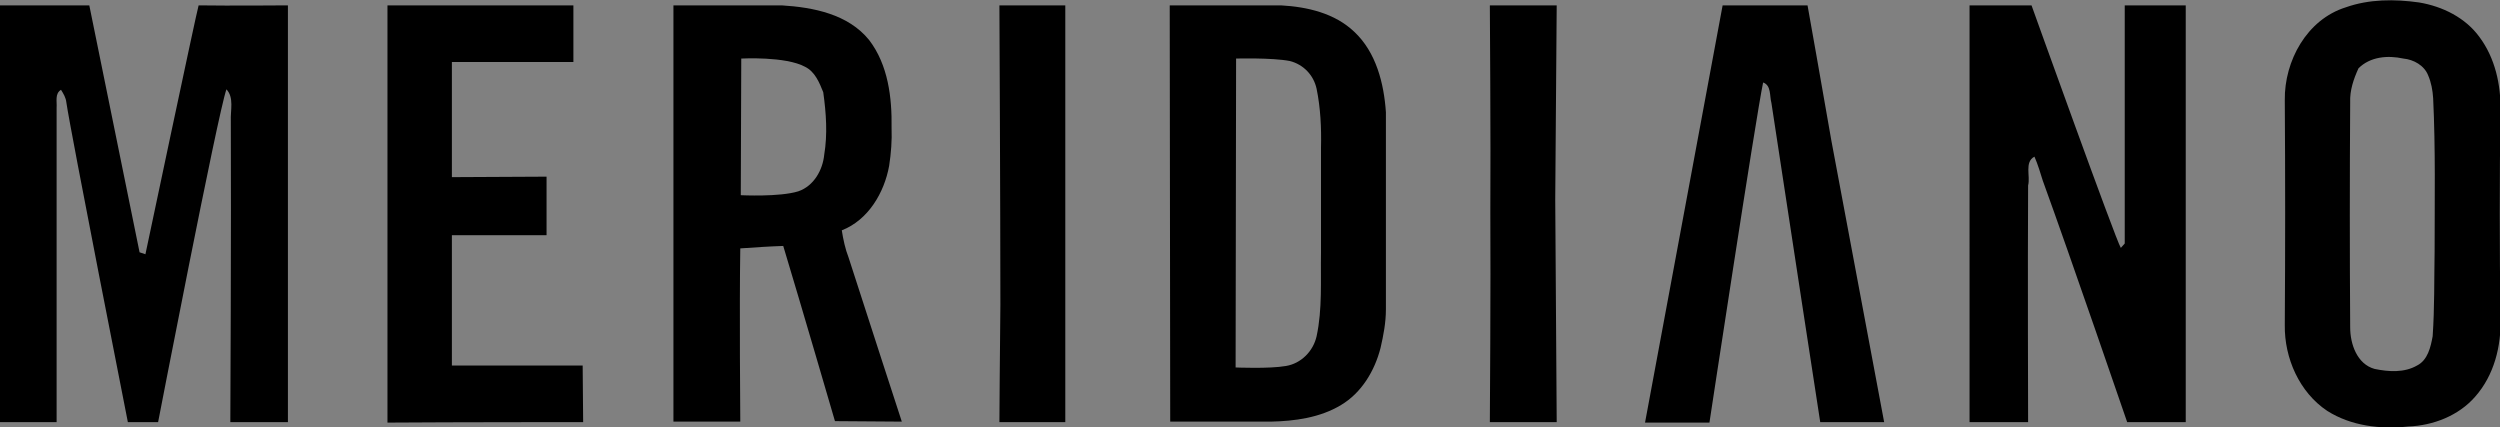<?xml version="1.0" encoding="utf-8"?>
<!-- Generator: Adobe Illustrator 22.1.0, SVG Export Plug-In . SVG Version: 6.00 Build 0)  -->
<svg version="1.2" baseProfile="tiny" id="Capa_1" xmlns="http://www.w3.org/2000/svg" xmlns:xlink="http://www.w3.org/1999/xlink"
	 x="0px" y="0px" viewBox="0 0 512.3 87.6" xml:space="preserve">
<rect x="0" y="0" width="512.3" height="87.6" fill="#808080" stroke="none"/>
<rect x="-483.5" y="1762.2" fill="#2F2F2F" width="1280" height="1024"/>
<g>
	<path d="M2812,1156.2c-0.2-0.3-0.3-0.7-0.4-1.1c-0.1-0.4-0.2-0.9-0.3-1.3c-0.4,0.4-0.8,0.8-1.3,1.1c-0.5,0.3-1,0.7-1.5,0.9
		c-0.6,0.3-1.2,0.5-1.8,0.6c-0.7,0.1-1.4,0.2-2.1,0.2c-1.3,0-2.5-0.2-3.5-0.6c-1.1-0.4-2-0.9-2.8-1.6c-0.8-0.7-1.4-1.5-1.8-2.4
		c-0.4-0.9-0.6-2-0.6-3c0-1.4,0.3-2.6,0.8-3.7c0.5-1.1,1.3-2,2.3-2.7c1-0.7,2.2-1.3,3.7-1.6c1.4-0.4,3.1-0.6,5-0.6h3.6v-1.7
		c0-1.3-0.4-2.4-1.1-3.2c-0.7-0.8-1.9-1.2-3.4-1.2c-0.7,0-1.3,0.1-1.9,0.3c-0.6,0.2-1,0.4-1.4,0.7c-0.4,0.3-0.7,0.7-0.9,1.1
		c-0.2,0.4-0.3,0.9-0.3,1.4h-5.8c0-1,0.3-2,0.8-2.9c0.5-0.9,1.2-1.8,2.1-2.5c0.9-0.7,2-1.3,3.3-1.8c1.3-0.4,2.8-0.7,4.4-0.7
		c1.4,0,2.8,0.2,4,0.6c1.2,0.4,2.3,0.9,3.2,1.7c0.9,0.7,1.6,1.7,2.1,2.8c0.5,1.1,0.7,2.4,0.7,3.9v11.4c0,2.3,0.3,4.2,1,5.5v0.4H2812
		z M2805.7,1152c0.7,0,1.3-0.1,1.9-0.3c0.6-0.2,1.1-0.4,1.6-0.7c0.5-0.3,0.9-0.6,1.2-1c0.4-0.4,0.6-0.7,0.8-1.1v-4.9h-3.1
		c-2.1,0-3.7,0.4-4.8,1.1c-1.1,0.7-1.6,1.8-1.6,3.2c0,0.5,0.1,1,0.3,1.4c0.2,0.4,0.4,0.8,0.8,1.2c0.3,0.3,0.8,0.6,1.3,0.8
		C2804.4,1151.9,2805,1152,2805.7,1152"/>
	<path d="M2845.3,1135.7c-0.4-0.1-0.8-0.1-1.2-0.1c-0.4,0-0.8-0.1-1.2-0.1c-1.4,0-2.5,0.3-3.4,0.8c-0.9,0.5-1.5,1.3-1.9,2.2v17.6
		h-5.8v-25.7h5.5l0.1,2.9c0.7-1,1.5-1.9,2.4-2.5c1-0.6,2.1-0.9,3.4-0.9c0.3,0,0.7,0,1.1,0.1c0.4,0.1,0.7,0.1,0.9,0.2L2845.3,1135.7z
		"/>
	<path d="M2869.2,1124.2v6.3h4.5v4.3h-4.5v14.4c0,0.6,0.1,1.1,0.2,1.4c0.1,0.4,0.3,0.6,0.5,0.8c0.2,0.2,0.5,0.3,0.8,0.4
		c0.3,0.1,0.7,0.1,1.1,0.1c0.4,0,0.8,0,1.1-0.1c0.4-0.1,0.7-0.1,0.9-0.2v4.5c-0.5,0.1-1,0.2-1.6,0.4c-0.6,0.1-1.3,0.2-2.2,0.2
		c-0.9,0-1.8-0.1-2.6-0.4c-0.8-0.2-1.5-0.7-2.1-1.2c-0.6-0.6-1.1-1.3-1.4-2.2c-0.3-0.9-0.5-2-0.5-3.4v-14.7h-4.2v-4.3h4.2v-6.3
		H2869.2z"/>
	<path d="M2900.1,1156.6c-1.9,0-3.6-0.3-5.1-1c-1.5-0.6-2.8-1.5-3.9-2.6c-1.1-1.1-1.9-2.4-2.4-3.9c-0.6-1.5-0.9-3.2-0.9-4.9v-0.9
		c0-2,0.3-3.9,0.9-5.5c0.6-1.6,1.4-3,2.5-4.2c1-1.1,2.3-2,3.7-2.7c1.4-0.6,2.9-0.9,4.6-0.9c1.9,0,3.5,0.3,4.9,0.9
		c1.4,0.6,2.5,1.5,3.4,2.6c0.9,1.1,1.6,2.5,2,4c0.4,1.6,0.7,3.3,0.7,5.1v2.5h-16.8c0.1,1,0.3,1.9,0.6,2.8c0.3,0.8,0.8,1.6,1.4,2.2
		c0.6,0.6,1.3,1.1,2.1,1.4c0.8,0.4,1.7,0.5,2.7,0.5c1.4,0,2.7-0.3,3.7-0.9c1.1-0.6,2-1.4,2.7-2.4l3.1,3c-0.4,0.6-0.9,1.2-1.5,1.8
		c-0.6,0.6-1.3,1.1-2.1,1.5c-0.8,0.4-1.7,0.8-2.8,1.1C2902.6,1156.5,2901.4,1156.6,2900.1,1156.6 M2899.4,1134.6
		c-1.6,0-2.9,0.6-3.8,1.7c-1,1.1-1.6,2.7-1.9,4.6h11v-0.4c-0.1-0.8-0.2-1.5-0.4-2.2c-0.2-0.7-0.5-1.3-0.9-1.9
		c-0.4-0.6-0.9-1-1.6-1.3C2901.2,1134.7,2900.4,1134.6,2899.4,1134.6"/>
	<path d="M2963,1152c0.7,0,1.4-0.1,2-0.3c0.6-0.2,1.1-0.5,1.6-0.9c0.4-0.4,0.8-0.8,1.1-1.4c0.3-0.5,0.4-1.1,0.5-1.8h5.4
		c-0.1,1.2-0.4,2.4-0.9,3.5c-0.6,1.1-1.3,2.1-2.3,2.9c-0.9,0.8-2,1.5-3.3,1.9c-1.2,0.5-2.6,0.7-4,0.7c-2,0-3.7-0.3-5.2-1
		c-1.5-0.7-2.7-1.6-3.7-2.8c-1-1.2-1.7-2.5-2.2-4.1c-0.5-1.6-0.7-3.2-0.7-5v-0.8c0-1.8,0.2-3.4,0.7-5c0.5-1.6,1.2-2.9,2.2-4.1
		c1-1.2,2.2-2.1,3.6-2.8c1.5-0.7,3.2-1,5.2-1c1.6,0,3,0.2,4.2,0.7c1.3,0.5,2.4,1.1,3.3,2c0.9,0.9,1.6,1.9,2.1,3.1
		c0.5,1.2,0.8,2.5,0.8,3.9h-5.4c0-0.7-0.2-1.3-0.4-2c-0.2-0.6-0.6-1.2-1-1.6c-0.4-0.5-1-0.8-1.6-1.1c-0.6-0.3-1.3-0.4-2.1-0.4
		c-1.2,0-2.1,0.2-2.9,0.7c-0.8,0.5-1.4,1.1-1.8,1.9c-0.4,0.8-0.7,1.7-0.9,2.7c-0.2,1-0.2,2-0.2,3v0.8c0,1,0.1,2.1,0.2,3.1
		c0.2,1,0.5,1.9,0.9,2.7c0.4,0.8,1,1.4,1.8,1.9C2960.9,1151.8,2961.8,1152,2963,1152"/>
	<path d="M2989.5,1143c0-1.9,0.3-3.6,0.8-5.2c0.5-1.6,1.3-3,2.4-4.2c1-1.2,2.3-2.1,3.7-2.8c1.5-0.7,3.2-1,5-1c1.9,0,3.6,0.3,5.1,1
		c1.5,0.7,2.7,1.6,3.8,2.8c1,1.2,1.8,2.6,2.3,4.2c0.5,1.6,0.8,3.3,0.8,5.2v0.5c0,1.9-0.3,3.6-0.8,5.2c-0.5,1.6-1.3,3-2.3,4.2
		c-1,1.2-2.3,2.1-3.8,2.7c-1.5,0.7-3.2,1-5,1c-1.9,0-3.6-0.3-5-1c-1.5-0.7-2.7-1.6-3.7-2.7c-1-1.2-1.8-2.5-2.4-4.2
		c-0.6-1.6-0.8-3.3-0.8-5.2V1143z M2995.2,1143.5c0,1.2,0.1,2.2,0.4,3.3c0.2,1,0.6,1.9,1.1,2.7c0.5,0.8,1.2,1.4,1.9,1.8
		c0.8,0.4,1.7,0.7,2.8,0.7c1.1,0,2-0.2,2.8-0.7c0.8-0.4,1.4-1.1,1.9-1.8c0.5-0.8,0.9-1.7,1.1-2.7c0.2-1,0.4-2.1,0.4-3.3v-0.5
		c0-1.1-0.1-2.2-0.4-3.2c-0.2-1-0.6-1.9-1.1-2.7c-0.5-0.8-1.1-1.4-1.9-1.8c-0.8-0.5-1.7-0.7-2.8-0.7c-1.1,0-2,0.2-2.8,0.7
		c-0.8,0.5-1.4,1.1-1.9,1.8c-0.5,0.8-0.9,1.7-1.1,2.7c-0.2,1-0.4,2.1-0.4,3.2V1143.5z"/>
	<path d="M3034.7,1130.4l0.2,3c0.9-1.1,2-1.9,3.3-2.5c1.3-0.6,2.7-0.9,4.2-0.9c1.2,0,2.3,0.2,3.4,0.5c1,0.3,1.9,0.9,2.6,1.7
		c0.7,0.8,1.3,1.8,1.7,3c0.4,1.2,0.6,2.7,0.6,4.4v16.6h-5.8v-16.7c0-0.9-0.1-1.6-0.3-2.2c-0.2-0.6-0.5-1.1-0.9-1.5
		c-0.4-0.4-0.9-0.7-1.4-0.8c-0.6-0.2-1.2-0.3-1.9-0.3c-1.2,0-2.2,0.3-3.1,0.9c-0.9,0.6-1.6,1.3-2.1,2.3v18.3h-5.8v-25.7H3034.7z"/>
	<path d="M3076.5,1124.2v6.3h4.5v4.3h-4.5v14.4c0,0.6,0.1,1.1,0.2,1.4c0.1,0.4,0.3,0.6,0.5,0.8c0.2,0.2,0.5,0.3,0.8,0.4
		c0.3,0.1,0.7,0.1,1.1,0.1c0.4,0,0.8,0,1.2-0.1c0.4-0.1,0.7-0.1,0.9-0.2v4.5c-0.5,0.1-1,0.2-1.6,0.4c-0.6,0.1-1.3,0.2-2.2,0.2
		c-1,0-1.8-0.1-2.7-0.4c-0.8-0.2-1.5-0.7-2.1-1.2c-0.6-0.6-1.1-1.3-1.4-2.2c-0.3-0.9-0.5-2-0.5-3.4v-14.7h-4.2v-4.3h4.2v-6.3H3076.5
		z"/>
	<path d="M3109.4,1156.6c-1.9,0-3.6-0.3-5.1-1c-1.5-0.6-2.8-1.5-3.9-2.6c-1.1-1.1-1.9-2.4-2.4-3.9c-0.6-1.5-0.9-3.2-0.9-4.9v-0.9
		c0-2,0.3-3.9,0.9-5.5c0.6-1.6,1.4-3,2.5-4.2c1-1.1,2.3-2,3.7-2.7c1.4-0.6,2.9-0.9,4.6-0.9c1.9,0,3.5,0.3,4.9,0.9
		c1.4,0.6,2.5,1.5,3.4,2.6c0.9,1.1,1.6,2.5,2,4c0.4,1.6,0.7,3.3,0.7,5.1v2.5h-16.8c0.1,1,0.3,1.9,0.6,2.8c0.3,0.8,0.8,1.6,1.4,2.2
		c0.6,0.6,1.3,1.1,2.1,1.4c0.8,0.4,1.7,0.5,2.7,0.5c1.4,0,2.7-0.3,3.7-0.9c1.1-0.6,2-1.4,2.7-2.4l3.1,3c-0.4,0.6-0.9,1.2-1.5,1.8
		c-0.6,0.6-1.3,1.1-2.1,1.5c-0.8,0.4-1.7,0.8-2.8,1.1C3111.8,1156.5,3110.7,1156.6,3109.4,1156.6 M3108.7,1134.6
		c-1.6,0-2.9,0.6-3.8,1.7c-1,1.1-1.6,2.7-1.9,4.6h11v-0.4c-0.1-0.8-0.2-1.5-0.4-2.2c-0.2-0.7-0.5-1.3-0.9-1.9
		c-0.4-0.6-0.9-1-1.6-1.3C3110.4,1134.7,3109.6,1134.6,3108.7,1134.6"/>
	<path d="M3141,1130.4l0.2,2.7c0.9-1,1.9-1.8,3.1-2.3c1.2-0.5,2.7-0.8,4.3-0.8c1.6,0,3,0.3,4.2,0.9c1.2,0.6,2.2,1.6,2.9,3
		c0.9-1.2,1.9-2.2,3.2-2.9c1.3-0.7,2.9-1.1,4.6-1.1c1.3,0,2.5,0.2,3.6,0.5c1,0.4,1.9,0.9,2.6,1.7c0.7,0.8,1.3,1.7,1.7,3
		c0.4,1.2,0.6,2.7,0.6,4.4v16.7h-5.8v-16.7c0-1-0.1-1.7-0.3-2.3c-0.2-0.6-0.5-1.1-0.9-1.5c-0.4-0.4-0.9-0.6-1.4-0.8
		c-0.6-0.1-1.2-0.2-1.9-0.2c-1.3,0-2.4,0.4-3.2,1.1c-0.8,0.7-1.4,1.6-1.7,2.8c0,0.1,0,0.2,0,0.2c0,0.1,0,0.2,0,0.2v17.2h-5.8v-16.6
		c0-0.9-0.1-1.7-0.3-2.3c-0.2-0.6-0.5-1.1-0.9-1.5c-0.4-0.4-0.9-0.7-1.5-0.8c-0.6-0.2-1.2-0.3-1.9-0.3c-1.2,0-2.3,0.3-3.1,0.8
		c-0.8,0.5-1.4,1.2-1.9,2.1v18.7h-5.8v-25.7H3141z"/>
	<path d="M3210.5,1143.5c0,1.9-0.2,3.6-0.7,5.2c-0.4,1.6-1.1,3-1.9,4.2c-0.8,1.2-1.9,2.1-3.1,2.7c-1.2,0.7-2.7,1-4.3,1
		c-1.5,0-2.8-0.2-3.9-0.7c-1.1-0.5-2.1-1.2-2.9-2.1v12.2h-5.8v-35.6h5.3l0.2,2.6c0.8-1,1.8-1.8,2.9-2.3c1.1-0.5,2.5-0.8,4-0.8
		c1.6,0,3.1,0.3,4.3,1c1.2,0.6,2.3,1.5,3.1,2.7c0.8,1.2,1.5,2.5,1.9,4.1c0.4,1.6,0.7,3.4,0.7,5.3V1143.5z M3204.7,1143
		c0-1.2-0.1-2.2-0.3-3.3c-0.2-1-0.6-1.9-1.1-2.7c-0.5-0.8-1.1-1.4-1.8-1.8c-0.7-0.4-1.6-0.7-2.7-0.7c-1.3,0-2.3,0.3-3.1,0.8
		c-0.8,0.5-1.5,1.2-1.9,2.1v11.4c0.5,0.9,1.1,1.6,1.9,2.2c0.8,0.5,1.9,0.8,3.2,0.8c1,0,1.9-0.2,2.7-0.7c0.7-0.5,1.3-1.1,1.8-1.8
		c0.5-0.8,0.8-1.7,1-2.7c0.2-1,0.3-2.1,0.3-3.3V1143z"/>
	<path d="M3226.4,1143c0-1.9,0.3-3.6,0.8-5.2c0.5-1.6,1.3-3,2.4-4.2c1-1.2,2.3-2.1,3.7-2.8c1.5-0.7,3.1-1,5-1c1.9,0,3.6,0.3,5.1,1
		c1.5,0.7,2.7,1.6,3.8,2.8c1,1.2,1.8,2.6,2.3,4.2c0.5,1.6,0.8,3.3,0.8,5.2v0.5c0,1.9-0.3,3.6-0.8,5.2c-0.5,1.6-1.3,3-2.3,4.2
		c-1,1.2-2.3,2.1-3.8,2.7s-3.2,1-5,1c-1.9,0-3.6-0.3-5-1c-1.5-0.7-2.7-1.6-3.8-2.7c-1-1.2-1.8-2.5-2.4-4.2c-0.6-1.6-0.8-3.3-0.8-5.2
		V1143z M3232.1,1143.5c0,1.2,0.1,2.2,0.3,3.3c0.2,1,0.6,1.9,1.1,2.7c0.5,0.8,1.2,1.4,1.9,1.8c0.8,0.4,1.7,0.7,2.8,0.7
		c1.1,0,2-0.2,2.8-0.7c0.8-0.4,1.4-1.1,1.9-1.8c0.5-0.8,0.9-1.7,1.1-2.7c0.2-1,0.4-2.1,0.4-3.3v-0.5c0-1.1-0.1-2.2-0.4-3.2
		c-0.3-1-0.6-1.9-1.1-2.7c-0.5-0.8-1.2-1.4-1.9-1.8c-0.8-0.5-1.7-0.7-2.8-0.7c-1.1,0-2,0.2-2.8,0.7c-0.8,0.5-1.4,1.1-1.9,1.8
		c-0.5,0.8-0.9,1.7-1.1,2.7c-0.2,1-0.3,2.1-0.3,3.2V1143.5z"/>
	<path d="M3279.6,1135.7c-0.4-0.1-0.8-0.1-1.2-0.1c-0.4,0-0.8-0.1-1.2-0.1c-1.4,0-2.5,0.3-3.4,0.8c-0.9,0.5-1.5,1.3-1.9,2.2v17.6
		h-5.8v-25.7h5.5l0.1,2.9c0.7-1,1.5-1.9,2.4-2.5c1-0.6,2.1-0.9,3.4-0.9c0.3,0,0.7,0,1.1,0.1c0.4,0.1,0.7,0.1,0.9,0.2L3279.6,1135.7z
		"/>
	<path d="M3311.8,1156.2c-0.2-0.3-0.3-0.7-0.4-1.1c-0.1-0.4-0.2-0.9-0.3-1.3c-0.4,0.4-0.8,0.8-1.3,1.1c-0.5,0.3-1,0.7-1.6,0.9
		c-0.6,0.3-1.2,0.5-1.8,0.6c-0.7,0.1-1.4,0.2-2.1,0.2c-1.3,0-2.5-0.2-3.5-0.6c-1.1-0.4-2-0.9-2.8-1.6c-0.8-0.7-1.4-1.5-1.8-2.4
		c-0.4-0.9-0.7-2-0.7-3c0-1.4,0.3-2.6,0.8-3.7c0.5-1.1,1.3-2,2.3-2.7c1-0.7,2.2-1.3,3.7-1.6c1.4-0.4,3.1-0.6,4.9-0.6h3.6v-1.7
		c0-1.3-0.4-2.4-1.1-3.2c-0.7-0.8-1.9-1.2-3.4-1.2c-0.7,0-1.3,0.1-1.8,0.3c-0.6,0.2-1,0.4-1.4,0.7c-0.4,0.3-0.7,0.7-0.9,1.1
		c-0.2,0.4-0.3,0.9-0.3,1.4h-5.8c0-1,0.2-2,0.7-2.9c0.5-0.9,1.2-1.8,2.1-2.5c0.9-0.7,2-1.3,3.3-1.8c1.3-0.4,2.8-0.7,4.4-0.7
		c1.4,0,2.8,0.2,4,0.6c1.2,0.4,2.3,0.9,3.2,1.7c0.9,0.7,1.6,1.7,2.1,2.8c0.5,1.1,0.7,2.4,0.7,3.9v11.4c0,2.3,0.3,4.2,1,5.5v0.4
		H3311.8z M3305.4,1152c0.7,0,1.3-0.1,1.9-0.3c0.6-0.2,1.1-0.4,1.6-0.7c0.5-0.3,0.9-0.6,1.2-1c0.3-0.4,0.6-0.7,0.8-1.1v-4.9h-3.1
		c-2.1,0-3.8,0.4-4.8,1.1c-1.1,0.7-1.6,1.8-1.6,3.2c0,0.5,0.1,1,0.3,1.4c0.2,0.4,0.4,0.8,0.8,1.2c0.3,0.3,0.8,0.6,1.3,0.8
		C3304.2,1151.9,3304.8,1152,3305.4,1152 M3308.6,1119.6h6.6l-6.6,7.2h-4.6L3308.6,1119.6z"/>
	<path d="M3339,1130.4l0.2,3c0.9-1.1,2-1.9,3.3-2.5c1.3-0.6,2.7-0.9,4.2-0.9c1.2,0,2.4,0.2,3.4,0.5c1,0.3,1.9,0.9,2.6,1.7
		s1.3,1.8,1.7,3c0.4,1.2,0.6,2.7,0.6,4.4v16.6h-5.8v-16.7c0-0.9-0.1-1.6-0.3-2.2c-0.2-0.6-0.5-1.1-0.9-1.5c-0.4-0.4-0.9-0.7-1.4-0.8
		c-0.6-0.2-1.2-0.3-1.9-0.3c-1.2,0-2.2,0.3-3.1,0.9c-0.9,0.6-1.6,1.3-2.1,2.3v18.3h-5.8v-25.7H3339z"/>
	<path d="M3383,1156.6c-1.9,0-3.6-0.3-5.1-1c-1.5-0.6-2.8-1.5-3.9-2.6c-1.1-1.1-1.9-2.4-2.4-3.9c-0.6-1.5-0.9-3.2-0.9-4.9v-0.9
		c0-2,0.3-3.9,0.9-5.5c0.6-1.6,1.4-3,2.5-4.2c1-1.1,2.3-2,3.7-2.7c1.4-0.6,2.9-0.9,4.6-0.9c1.9,0,3.5,0.3,4.9,0.9
		c1.4,0.6,2.5,1.5,3.4,2.6c0.9,1.1,1.6,2.5,2,4c0.4,1.6,0.7,3.3,0.7,5.1v2.5h-16.8c0.1,1,0.3,1.9,0.6,2.8c0.3,0.8,0.8,1.6,1.4,2.2
		c0.6,0.6,1.3,1.1,2.1,1.4c0.8,0.4,1.7,0.5,2.7,0.5c1.4,0,2.7-0.3,3.7-0.9c1.1-0.6,2-1.4,2.7-2.4l3.1,3c-0.4,0.6-0.9,1.2-1.5,1.8
		c-0.6,0.6-1.3,1.1-2.1,1.5c-0.8,0.4-1.7,0.8-2.8,1.1C3385.5,1156.5,3384.3,1156.6,3383,1156.6 M3382.4,1134.6
		c-1.6,0-2.9,0.6-3.8,1.7c-1,1.1-1.6,2.7-1.9,4.6h11v-0.4c-0.1-0.8-0.2-1.5-0.4-2.2c-0.2-0.7-0.5-1.3-0.9-1.9
		c-0.4-0.6-0.9-1-1.6-1.3C3384.1,1134.7,3383.3,1134.6,3382.4,1134.6"/>
	<path d="M3409.3,1143c0-1.9,0.3-3.6,0.8-5.2c0.6-1.6,1.3-3,2.4-4.2c1-1.2,2.3-2.1,3.7-2.8c1.5-0.7,3.1-1,5-1c1.9,0,3.6,0.3,5.1,1
		c1.5,0.7,2.7,1.6,3.8,2.8c1,1.2,1.8,2.6,2.3,4.2c0.5,1.6,0.8,3.3,0.8,5.2v0.5c0,1.9-0.3,3.6-0.8,5.2c-0.5,1.6-1.3,3-2.3,4.2
		c-1,1.2-2.3,2.1-3.8,2.7c-1.5,0.7-3.2,1-5,1c-1.9,0-3.6-0.3-5-1c-1.5-0.7-2.7-1.6-3.7-2.7c-1-1.2-1.8-2.5-2.4-4.2
		c-0.5-1.6-0.8-3.3-0.8-5.2V1143z M3415,1143.5c0,1.2,0.1,2.2,0.4,3.3c0.2,1,0.6,1.9,1.1,2.7c0.5,0.8,1.2,1.4,1.9,1.8
		c0.8,0.4,1.7,0.7,2.8,0.7c1.1,0,2-0.2,2.8-0.7c0.8-0.4,1.4-1.1,1.9-1.8c0.5-0.8,0.9-1.7,1.1-2.7c0.2-1,0.4-2.1,0.4-3.3v-0.5
		c0-1.1-0.1-2.2-0.4-3.2c-0.3-1-0.6-1.9-1.1-2.7c-0.5-0.8-1.2-1.4-1.9-1.8c-0.8-0.5-1.7-0.7-2.8-0.7c-1.1,0-2,0.2-2.8,0.7
		c-0.8,0.5-1.4,1.1-1.9,1.8c-0.5,0.8-0.9,1.7-1.1,2.7c-0.2,1-0.4,2.1-0.4,3.2V1143.5z"/>
	<path d="M2899.7,1039.8c-0.7,7.4-2.4,15.4-5.1,21.6c-2.7,6.2-6.5,11.6-11.3,16.2c-4.8,4.6-10.7,8.1-17.7,10.7
		c-7,2.6-15,3.8-24.2,3.8c-9.1,0-17.4-1.7-24.8-5c-7.4-3.3-13.7-8.1-18.9-14.3c-5.2-6.2-9.2-13.6-12-22.4
		c-2.8-8.8-4.2-18.6-4.2-29.5v-12.2c0-10.8,1.4-20.6,4.3-29.4c2.9-8.8,6.9-16.3,12.3-22.5c5.3-6.2,11.7-11,19.3-14.4
		c7.5-3.4,16-5.1,25.3-5.1c8.9,0,16.7,1.3,23.5,3.9c6.8,2.6,12.6,6.2,17.3,10.8c4.7,4.6,8.4,10.1,11.1,16.4
		c2.7,6.3,4.4,13.3,5.2,20.8H2874c-0.5-4.8-1.5-9-2.8-12.8c-1.3-3.8-3.2-7-5.7-9.7c-2.5-2.7-5.5-4.7-9.3-6
		c-3.7-1.4-8.3-2.1-13.6-2.1c-5.9,0-11,1.1-15.4,3.4c-4.4,2.2-8,5.5-11,9.7c-2.9,4.2-5.1,9.5-6.6,15.7c-1.5,6.2-2.2,13.3-2.2,21.2
		v12.4c0,7.5,0.7,14.3,1.9,20.5c1.3,6.1,3.3,11.4,6,15.8c2.7,4.4,6.2,7.8,10.5,10.2c4.3,2.4,9.4,3.6,15.4,3.6c5.6,0,10.3-0.7,14.1-2
		c3.8-1.3,7-3.2,9.5-5.8c2.5-2.5,4.5-5.7,5.9-9.4c1.4-3.7,2.4-9.2,3-14H2899.7z"/>
	<path d="M2978.5,1032.1h-28.8v58h-25.8V939.5h52.3c8.5,0,16.1,1,22.8,3c6.7,2,12.3,4.9,16.9,8.7c4.6,3.8,8.1,8.6,10.5,14.2
		c2.4,5.7,3.6,12.2,3.6,19.6c0,10.1-2.4,18.5-7.2,25.3c-4.8,6.8-11.5,12-20.1,15.7l33.4,62.8v1.3h-27.7L2978.5,1032.1z
		 M2949.7,1011.1h26.6c4.6,0,8.7-0.6,12.2-1.9c3.5-1.2,6.4-3,8.7-5.2c2.3-2.2,4-4.8,5.2-7.9c1.2-3,1.7-6.4,1.7-10
		c0-3.9-0.5-7.4-1.6-10.5c-1.1-3.1-2.8-5.8-5-8.1c-2.3-2.2-5.1-4-8.6-5.2c-3.5-1.2-7.7-1.8-12.6-1.8h-26.5V1011.1z"/>
	<path d="M3166.5,939.5v100.7c0,8.6-1.5,16.2-4.4,22.6c-2.9,6.5-6.9,11.9-11.9,16.2c-5.1,4.3-11,7.6-17.7,9.8
		c-6.8,2.2-14,3.3-21.7,3.3c-8,0-15.4-1.1-22.2-3.3c-6.8-2.2-12.7-5.4-17.7-9.8c-5-4.3-8.9-9.8-11.7-16.2c-2.8-6.5-4.2-14-4.2-22.6
		V939.5h25.8v100.7c0,5.4,0.7,10,2.1,13.9c1.4,3.9,3.4,7.1,6,9.7c2.6,2.6,5.7,4.4,9.4,5.6c3.7,1.2,7.8,1.8,12.4,1.8
		s8.7-0.6,12.4-1.8c3.7-1.2,6.9-3.1,9.4-5.6c2.6-2.5,4.5-5.8,5.9-9.7c1.4-3.9,2.1-8.5,2.1-13.9V939.5H3166.5z"/>
	<path d="M3190.8,1090.1V939.5h43.9c9.9,0,19,1.7,27.2,5.1c8.2,3.4,15.3,8.2,21.1,14.4c5.9,6.2,10.5,13.8,13.7,22.6
		c3.3,8.8,4.9,18.7,4.9,29.6v7.4c0,10.9-1.6,20.7-4.8,29.5c-3.2,8.8-7.8,16.3-13.8,22.5c-6,6.2-13.1,11-21.6,14.4
		c-8.4,3.4-17.8,5.1-28,5.1H3190.8z M3216.6,960.6v108.6h16.9c7,0,13.2-1.2,18.5-3.5c5.3-2.3,9.7-5.6,13.2-10
		c3.5-4.3,6.1-9.6,7.9-15.9c1.8-6.3,2.7-13.3,2.7-21.2v-7.7c0-16.3-3.5-28.8-10.5-37.4c-7-8.6-17.2-12.9-30.6-12.9H3216.6z"/>
	<path d="M3445.1,1018.7c0,11.4-1.5,21.7-4.4,30.8c-3,9.1-7.1,16.8-12.5,23.1c-5.4,6.3-11.9,11.2-19.4,14.5
		c-7.6,3.4-15.9,5.1-25.1,5.1c-9.1,0-17.5-1.7-25-5.1c-7.6-3.4-14.1-8.2-19.6-14.5c-5.5-6.3-9.7-14-12.8-23.1
		c-3-9.1-4.5-19.3-4.5-30.8v-7.7c0-11.4,1.5-21.7,4.5-30.8c3-9.1,7.3-16.8,12.7-23.2c5.4-6.3,11.9-11.2,19.5-14.6
		c7.6-3.4,15.9-5.1,25-5.1c9.2,0,17.6,1.7,25.2,5.1c7.6,3.4,14.1,8.2,19.5,14.6c5.4,6.4,9.6,14.1,12.6,23.2c3,9.1,4.4,19.4,4.4,30.8
		V1018.7z M3419.3,1010.9c0-8.4-0.8-15.8-2.4-22.3c-1.6-6.4-3.9-11.8-7-16.2c-3.1-4.3-6.8-7.6-11.3-9.9c-4.5-2.2-9.5-3.4-15.2-3.4
		c-5.5,0-10.5,1.1-14.9,3.4c-4.4,2.2-8.2,5.5-11.3,9.9c-3.1,4.3-5.5,9.7-7.2,16.2c-1.7,6.4-2.5,13.9-2.5,22.3v7.9
		c0,8.4,0.8,15.9,2.5,22.3c1.7,6.5,4.1,11.9,7.2,16.3c3.1,4.4,6.9,7.7,11.4,9.9c4.5,2.2,9.5,3.4,15,3.4c11.4,0,20.2-4.4,26.4-13.2
		c6.2-8.8,9.2-21.7,9.2-38.7V1010.9z"/>
</g>
<g>
	<path fill="#FFFFFF" d="M99.3,2280.5c-0.2,1.9-0.6,3.9-1.3,5.4c-0.7,1.6-1.6,2.9-2.9,4.1c-1.2,1.1-2.7,2-4.5,2.7
		c-1.8,0.6-3.8,1-6.1,1c-2.3,0-4.4-0.4-6.2-1.3c-1.9-0.8-3.4-2-4.8-3.6c-1.3-1.6-2.3-3.4-3-5.6c-0.7-2.2-1.1-4.7-1.1-7.4v-3.1
		c0-2.7,0.4-5.2,1.1-7.4c0.7-2.2,1.7-4.1,3.1-5.7c1.3-1.6,3-2.8,4.8-3.6c1.9-0.9,4-1.3,6.4-1.3c2.2,0,4.2,0.3,5.9,1
		c1.7,0.7,3.2,1.6,4.4,2.7c1.2,1.2,2.1,2.5,2.8,4.1c0.7,1.6,1.1,3.3,1.3,5.2h-6.5c-0.1-1.2-0.4-2.3-0.7-3.2c-0.3-1-0.8-1.8-1.4-2.4
		c-0.6-0.7-1.4-1.2-2.3-1.5c-0.9-0.3-2.1-0.5-3.4-0.5c-1.5,0-2.8,0.3-3.9,0.8c-1.1,0.6-2,1.4-2.8,2.4c-0.7,1.1-1.3,2.4-1.7,3.9
		c-0.4,1.6-0.6,3.3-0.6,5.3v3.1c0,1.9,0.2,3.6,0.5,5.2c0.3,1.5,0.8,2.9,1.5,4c0.7,1.1,1.6,2,2.6,2.6c1.1,0.6,2.4,0.9,3.9,0.9
		c1.4,0,2.6-0.2,3.6-0.5c1-0.3,1.8-0.8,2.4-1.5c0.6-0.6,1.1-1.4,1.5-2.4c0.4-0.9,0.6-2.3,0.8-3.5H99.3z"/>
	<path fill="#FFFFFF" d="M121.1,2278.5h-7.2v14.6h-6.5v-37.9h13.2c2.1,0,4,0.2,5.7,0.7c1.7,0.5,3.1,1.2,4.3,2.2c1.2,1,2,2.2,2.6,3.6
		c0.6,1.4,0.9,3.1,0.9,4.9c0,2.5-0.6,4.7-1.8,6.4c-1.2,1.7-2.9,3-5,3.9l8.4,15.8v0.3h-7L121.1,2278.5z M113.8,2273.2h6.7
		c1.2,0,2.2-0.2,3.1-0.5c0.9-0.3,1.6-0.7,2.2-1.3c0.6-0.6,1-1.2,1.3-2c0.3-0.8,0.4-1.6,0.4-2.5c0-1-0.1-1.9-0.4-2.6
		c-0.3-0.8-0.7-1.5-1.3-2c-0.6-0.6-1.3-1-2.2-1.3c-0.9-0.3-1.9-0.5-3.2-0.5h-6.7V2273.2z"/>
	<path fill="#FFFFFF" d="M169.3,2255.2v25.3c0,2.2-0.4,4.1-1.1,5.7c-0.7,1.6-1.7,3-3,4.1c-1.3,1.1-2.8,1.9-4.5,2.5
		c-1.7,0.5-3.5,0.8-5.5,0.8c-2,0-3.9-0.3-5.6-0.8c-1.7-0.5-3.2-1.4-4.4-2.5c-1.3-1.1-2.2-2.5-2.9-4.1c-0.7-1.6-1.1-3.5-1.1-5.7
		v-25.3h6.5v25.3c0,1.4,0.2,2.5,0.5,3.5c0.3,1,0.9,1.8,1.5,2.4c0.7,0.6,1.4,1.1,2.4,1.4c0.9,0.3,2,0.5,3.1,0.5
		c1.2,0,2.2-0.2,3.1-0.5c0.9-0.3,1.7-0.8,2.4-1.4c0.6-0.6,1.1-1.4,1.5-2.4c0.3-1,0.5-2.1,0.5-3.5v-25.3H169.3z"/>
	<path fill="#FFFFFF" d="M177.5,2293.1v-37.9h11c2.5,0,4.8,0.4,6.8,1.3c2.1,0.8,3.8,2.1,5.3,3.6c1.5,1.6,2.6,3.5,3.5,5.7
		c0.8,2.2,1.2,4.7,1.2,7.4v1.9c0,2.7-0.4,5.2-1.2,7.4c-0.8,2.2-2,4.1-3.5,5.7c-1.5,1.6-3.3,2.8-5.4,3.6c-2.1,0.8-4.5,1.3-7.1,1.3
		H177.5z M184,2260.5v27.3h4.2c1.8,0,3.3-0.3,4.7-0.9c1.3-0.6,2.4-1.4,3.3-2.5c0.9-1.1,1.5-2.4,2-4c0.4-1.6,0.7-3.4,0.7-5.3v-1.9
		c0-4.1-0.9-7.2-2.6-9.4c-1.8-2.2-4.3-3.3-7.7-3.3H184z"/>
	<path fill="#FFFFFF" d="M243.4,2275.2c0,2.9-0.4,5.5-1.1,7.7c-0.7,2.3-1.8,4.2-3.1,5.8c-1.4,1.6-3,2.8-4.9,3.7
		c-1.9,0.8-4,1.3-6.3,1.3c-2.3,0-4.4-0.4-6.3-1.3c-1.9-0.8-3.5-2.1-4.9-3.7c-1.4-1.6-2.4-3.5-3.2-5.8c-0.8-2.3-1.1-4.9-1.1-7.7v-1.9
		c0-2.9,0.4-5.5,1.1-7.7c0.8-2.3,1.8-4.2,3.2-5.8c1.4-1.6,3-2.8,4.9-3.7c1.9-0.9,4-1.3,6.3-1.3c2.3,0,4.4,0.4,6.3,1.3
		c1.9,0.8,3.5,2.1,4.9,3.7c1.4,1.6,2.4,3.5,3.2,5.8c0.7,2.3,1.1,4.9,1.1,7.7V2275.2z M236.9,2273.2c0-2.1-0.2-4-0.6-5.6
		c-0.4-1.6-1-3-1.8-4.1c-0.8-1.1-1.7-1.9-2.8-2.5c-1.1-0.6-2.4-0.8-3.8-0.8c-1.4,0-2.6,0.3-3.8,0.8c-1.1,0.6-2.1,1.4-2.8,2.5
		c-0.8,1.1-1.4,2.4-1.8,4.1c-0.4,1.6-0.6,3.5-0.6,5.6v2c0,2.1,0.2,4,0.6,5.6c0.4,1.6,1,3,1.8,4.1c0.8,1.1,1.7,1.9,2.9,2.5
		c1.1,0.6,2.4,0.8,3.8,0.8c2.9,0,5.1-1.1,6.6-3.3c1.5-2.2,2.3-5.5,2.3-9.7V2273.2z"/>
</g>
<rect x="994.9" y="1762.2" fill="#2F2F2F" width="1280" height="1024"/>
<path fill="#FFFFFF" d="M1642.9,2277.6c-0.1,1-0.3,2.1-0.7,2.9c-0.4,0.8-0.9,1.6-1.5,2.2c-0.7,0.6-1.5,1.1-2.4,1.4
	c-0.9,0.3-2,0.5-3.3,0.5c-1.2,0-2.4-0.2-3.4-0.7c-1-0.5-1.9-1.1-2.6-1.9c-0.7-0.8-1.2-1.8-1.6-3c-0.4-1.2-0.6-2.5-0.6-4v-1.7
	c0-1.5,0.2-2.8,0.6-4c0.4-1.2,0.9-2.2,1.7-3c0.7-0.8,1.6-1.5,2.6-1.9c1-0.5,2.2-0.7,3.4-0.7c1.2,0,2.3,0.2,3.2,0.5
	c0.9,0.4,1.7,0.8,2.3,1.5s1.1,1.4,1.5,2.2c0.4,0.9,0.6,1.8,0.7,2.8h-3.5c-0.1-0.6-0.2-1.2-0.4-1.7c-0.2-0.5-0.4-0.9-0.8-1.3
	c-0.3-0.4-0.8-0.6-1.3-0.8c-0.5-0.2-1.1-0.3-1.8-0.3c-0.8,0-1.5,0.2-2.1,0.5c-0.6,0.3-1.1,0.7-1.5,1.3c-0.4,0.6-0.7,1.3-0.9,2.1
	c-0.2,0.8-0.3,1.8-0.3,2.9v1.7c0,1,0.1,1.9,0.3,2.8c0.2,0.8,0.4,1.5,0.8,2.1c0.4,0.6,0.8,1.1,1.4,1.4c0.6,0.3,1.3,0.5,2.1,0.5
	c0.8,0,1.4-0.1,1.9-0.3c0.5-0.2,1-0.4,1.3-0.8c0.3-0.3,0.6-0.8,0.8-1.3c0.2-0.5,0.3-1.2,0.4-1.9H1642.9z"/>
<rect x="-483.5" y="539.7" fill="#2F2F2F" width="1280" height="1024"/>
<g>
	<path fill="#FFFFFF" d="M-144.8,1146.2c-0.2-0.3-0.3-0.7-0.4-1.1c-0.1-0.4-0.2-0.9-0.3-1.3c-0.4,0.4-0.8,0.8-1.3,1.1
		c-0.5,0.3-1,0.7-1.5,0.9c-0.6,0.3-1.2,0.5-1.8,0.6c-0.7,0.1-1.4,0.2-2.1,0.2c-1.3,0-2.5-0.2-3.5-0.6c-1.1-0.4-2-0.9-2.8-1.6
		c-0.8-0.7-1.4-1.5-1.8-2.4c-0.4-0.9-0.6-2-0.6-3c0-1.4,0.3-2.6,0.8-3.7c0.5-1.1,1.3-2,2.3-2.7c1-0.7,2.2-1.3,3.7-1.6
		c1.4-0.4,3.1-0.6,5-0.6h3.6v-1.7c0-1.3-0.4-2.4-1.1-3.2c-0.7-0.8-1.9-1.2-3.4-1.2c-0.7,0-1.3,0.1-1.9,0.3c-0.6,0.2-1,0.4-1.4,0.7
		c-0.4,0.3-0.7,0.7-0.9,1.1c-0.2,0.4-0.3,0.9-0.3,1.4h-5.8c0-1,0.3-2,0.8-2.9c0.5-0.9,1.2-1.8,2.1-2.5c0.9-0.7,2-1.3,3.3-1.8
		c1.3-0.4,2.8-0.7,4.4-0.7c1.4,0,2.8,0.2,4,0.6c1.2,0.4,2.3,0.9,3.2,1.7c0.9,0.7,1.6,1.7,2.1,2.8c0.5,1.1,0.7,2.4,0.7,3.9v11.4
		c0,2.3,0.3,4.2,1,5.5v0.4H-144.8z M-151.2,1142c0.7,0,1.3-0.1,1.9-0.3c0.6-0.2,1.1-0.4,1.6-0.7c0.5-0.3,0.9-0.6,1.2-1
		c0.4-0.4,0.6-0.7,0.8-1.1v-4.9h-3.1c-2.1,0-3.7,0.4-4.8,1.1c-1.1,0.7-1.6,1.8-1.6,3.2c0,0.5,0.1,1,0.3,1.4c0.2,0.4,0.4,0.8,0.8,1.2
		c0.3,0.3,0.8,0.6,1.3,0.8C-152.4,1141.9-151.8,1142-151.2,1142"/>
	<path fill="#FFFFFF" d="M-111.6,1125.7c-0.4-0.1-0.8-0.1-1.2-0.1c-0.4,0-0.8-0.1-1.2-0.1c-1.4,0-2.5,0.3-3.4,0.8
		c-0.9,0.5-1.5,1.3-1.9,2.2v17.6h-5.8v-25.7h5.5l0.1,2.9c0.7-1,1.5-1.9,2.4-2.5c1-0.6,2.1-0.9,3.4-0.9c0.3,0,0.7,0,1.1,0.1
		c0.4,0.1,0.7,0.1,0.9,0.2L-111.6,1125.7z"/>
	<path fill="#FFFFFF" d="M-87.6,1114.2v6.3h4.5v4.3h-4.5v14.4c0,0.6,0.1,1.1,0.2,1.4c0.1,0.4,0.3,0.6,0.5,0.8
		c0.2,0.2,0.5,0.3,0.8,0.4c0.3,0.1,0.7,0.1,1.1,0.1c0.4,0,0.8,0,1.1-0.1c0.4-0.1,0.7-0.1,0.9-0.2v4.5c-0.5,0.1-1,0.2-1.6,0.4
		c-0.6,0.1-1.3,0.2-2.2,0.2c-0.9,0-1.8-0.1-2.6-0.4c-0.8-0.2-1.5-0.7-2.1-1.2c-0.6-0.6-1.1-1.3-1.4-2.2c-0.3-0.9-0.5-2-0.5-3.4
		v-14.7h-4.2v-4.3h4.2v-6.3H-87.6z"/>
	<path fill="#FFFFFF" d="M-56.7,1146.6c-1.9,0-3.6-0.3-5.1-1c-1.5-0.6-2.8-1.5-3.9-2.6c-1.1-1.1-1.9-2.4-2.4-3.9
		c-0.6-1.5-0.9-3.2-0.9-4.9v-0.9c0-2,0.3-3.9,0.9-5.5c0.6-1.6,1.4-3,2.5-4.2c1-1.1,2.3-2,3.7-2.7c1.4-0.6,2.9-0.9,4.6-0.9
		c1.9,0,3.5,0.3,4.9,0.9c1.4,0.6,2.5,1.5,3.4,2.6c0.9,1.1,1.6,2.5,2,4c0.4,1.6,0.7,3.3,0.7,5.1v2.5h-16.8c0.1,1,0.3,1.9,0.6,2.8
		c0.3,0.8,0.8,1.6,1.4,2.2c0.6,0.6,1.3,1.1,2.1,1.4c0.8,0.4,1.7,0.5,2.7,0.5c1.4,0,2.7-0.3,3.7-0.9c1.1-0.6,2-1.4,2.7-2.4l3.1,3
		c-0.4,0.6-0.9,1.2-1.5,1.8c-0.6,0.6-1.3,1.1-2.1,1.5c-0.8,0.4-1.7,0.8-2.8,1.1C-54.3,1146.5-55.4,1146.6-56.7,1146.6 M-57.4,1124.6
		c-1.6,0-2.9,0.6-3.8,1.7c-1,1.1-1.6,2.7-1.9,4.6h11v-0.4c-0.1-0.8-0.2-1.5-0.4-2.2c-0.2-0.7-0.5-1.3-0.9-1.9
		c-0.4-0.6-0.9-1-1.6-1.3C-55.7,1124.7-56.5,1124.6-57.4,1124.6"/>
	<path fill="#FFFFFF" d="M6.2,1142c0.7,0,1.4-0.1,2-0.3c0.6-0.2,1.1-0.5,1.6-0.9c0.4-0.4,0.8-0.8,1.1-1.4c0.3-0.5,0.4-1.1,0.5-1.8
		h5.4c-0.1,1.2-0.4,2.4-0.9,3.5c-0.6,1.1-1.3,2.1-2.3,2.9c-0.9,0.8-2,1.5-3.3,1.9c-1.2,0.5-2.6,0.7-4,0.7c-2,0-3.7-0.3-5.2-1
		c-1.5-0.7-2.7-1.6-3.7-2.8c-1-1.2-1.7-2.5-2.2-4.1c-0.5-1.6-0.7-3.2-0.7-5v-0.8c0-1.8,0.2-3.4,0.7-5c0.5-1.6,1.2-2.9,2.2-4.1
		c1-1.2,2.2-2.1,3.6-2.8c1.5-0.7,3.2-1,5.2-1c1.6,0,3,0.2,4.2,0.7c1.3,0.5,2.4,1.1,3.3,2c0.9,0.9,1.6,1.9,2.1,3.1
		c0.5,1.2,0.8,2.5,0.8,3.9h-5.4c0-0.7-0.2-1.3-0.4-2c-0.2-0.6-0.6-1.2-1-1.6c-0.4-0.5-1-0.8-1.6-1.1c-0.6-0.3-1.3-0.4-2.1-0.4
		c-1.2,0-2.1,0.2-2.9,0.7c-0.8,0.5-1.4,1.1-1.8,1.9c-0.4,0.8-0.7,1.7-0.9,2.7c-0.2,1-0.2,2-0.2,3v0.8c0,1,0.1,2.1,0.2,3.1
		c0.2,1,0.5,1.9,0.9,2.7c0.4,0.8,1,1.4,1.8,1.9C4,1141.8,5,1142,6.2,1142"/>
	<path fill="#FFFFFF" d="M32.6,1133c0-1.9,0.3-3.6,0.8-5.2c0.5-1.6,1.3-3,2.4-4.2c1-1.2,2.3-2.1,3.7-2.8c1.5-0.7,3.2-1,5-1
		c1.9,0,3.6,0.3,5.1,1c1.5,0.7,2.7,1.6,3.8,2.8c1,1.2,1.8,2.6,2.3,4.2c0.5,1.6,0.8,3.3,0.8,5.2v0.5c0,1.9-0.3,3.6-0.8,5.2
		c-0.5,1.6-1.3,3-2.3,4.2c-1,1.2-2.3,2.1-3.8,2.7c-1.5,0.7-3.2,1-5,1c-1.9,0-3.6-0.3-5-1c-1.5-0.7-2.7-1.6-3.7-2.7
		c-1-1.2-1.8-2.5-2.4-4.2c-0.6-1.6-0.8-3.3-0.8-5.2V1133z M38.4,1133.5c0,1.2,0.1,2.2,0.4,3.3c0.2,1,0.6,1.9,1.1,2.7
		c0.5,0.8,1.2,1.4,1.9,1.8c0.8,0.4,1.7,0.7,2.8,0.7c1.1,0,2-0.2,2.8-0.7c0.8-0.4,1.4-1.1,1.9-1.8c0.5-0.8,0.9-1.7,1.1-2.7
		c0.2-1,0.4-2.1,0.4-3.3v-0.5c0-1.1-0.1-2.2-0.4-3.2c-0.2-1-0.6-1.9-1.1-2.7c-0.5-0.8-1.1-1.4-1.9-1.8c-0.8-0.5-1.7-0.7-2.8-0.7
		c-1.1,0-2,0.2-2.8,0.7c-0.8,0.5-1.4,1.1-1.9,1.8c-0.5,0.8-0.9,1.7-1.1,2.7c-0.2,1-0.4,2.1-0.4,3.2V1133.5z"/>
	<path fill="#FFFFFF" d="M77.9,1120.4l0.2,3c0.9-1.1,2-1.9,3.3-2.5c1.3-0.6,2.7-0.9,4.2-0.9c1.2,0,2.3,0.2,3.4,0.5
		c1,0.3,1.9,0.9,2.6,1.7c0.7,0.8,1.3,1.8,1.7,3c0.4,1.2,0.6,2.7,0.6,4.4v16.6h-5.8v-16.7c0-0.9-0.1-1.6-0.3-2.2
		c-0.2-0.6-0.5-1.1-0.9-1.5c-0.4-0.4-0.9-0.7-1.4-0.8c-0.6-0.2-1.2-0.3-1.9-0.3c-1.2,0-2.2,0.3-3.1,0.9c-0.9,0.6-1.6,1.3-2.1,2.3
		v18.3h-5.8v-25.7H77.9z"/>
	<path fill="#FFFFFF" d="M119.6,1114.2v6.3h4.5v4.3h-4.5v14.4c0,0.6,0.1,1.1,0.2,1.4c0.1,0.4,0.3,0.6,0.5,0.8
		c0.2,0.2,0.5,0.3,0.8,0.4c0.3,0.1,0.7,0.1,1.1,0.1c0.4,0,0.8,0,1.2-0.1c0.4-0.1,0.7-0.1,0.9-0.2v4.5c-0.5,0.1-1,0.2-1.6,0.4
		c-0.6,0.1-1.3,0.2-2.2,0.2c-1,0-1.8-0.1-2.7-0.4c-0.8-0.2-1.5-0.7-2.1-1.2c-0.6-0.6-1.1-1.3-1.4-2.2c-0.3-0.9-0.5-2-0.5-3.4v-14.7
		h-4.2v-4.3h4.2v-6.3H119.6z"/>
	<path fill="#FFFFFF" d="M152.5,1146.6c-1.9,0-3.6-0.3-5.1-1c-1.5-0.6-2.8-1.5-3.9-2.6c-1.1-1.1-1.9-2.4-2.4-3.9
		c-0.6-1.5-0.9-3.2-0.9-4.9v-0.9c0-2,0.3-3.9,0.9-5.5c0.6-1.6,1.4-3,2.5-4.2c1-1.1,2.3-2,3.7-2.7c1.4-0.6,2.9-0.9,4.6-0.9
		c1.9,0,3.5,0.3,4.9,0.9c1.4,0.6,2.5,1.5,3.4,2.6c0.9,1.1,1.6,2.5,2,4c0.4,1.6,0.7,3.3,0.7,5.1v2.5H146c0.1,1,0.3,1.9,0.6,2.8
		c0.3,0.8,0.8,1.6,1.4,2.2c0.6,0.6,1.3,1.1,2.1,1.4c0.8,0.4,1.7,0.5,2.7,0.5c1.4,0,2.7-0.3,3.7-0.9c1.1-0.6,2-1.4,2.7-2.4l3.1,3
		c-0.4,0.6-0.9,1.2-1.5,1.8c-0.6,0.6-1.3,1.1-2.1,1.5c-0.8,0.4-1.7,0.8-2.8,1.1C155,1146.5,153.8,1146.6,152.5,1146.6 M151.8,1124.6
		c-1.6,0-2.9,0.6-3.8,1.7c-1,1.1-1.6,2.7-1.9,4.6h11v-0.4c-0.1-0.8-0.2-1.5-0.4-2.2c-0.2-0.7-0.5-1.3-0.9-1.9
		c-0.4-0.6-0.9-1-1.6-1.3C153.6,1124.7,152.8,1124.6,151.8,1124.6"/>
	<path fill="#FFFFFF" d="M184.2,1120.4l0.2,2.7c0.9-1,1.9-1.8,3.1-2.3c1.2-0.5,2.7-0.8,4.3-0.8c1.6,0,3,0.3,4.2,0.9
		c1.2,0.6,2.2,1.6,2.9,3c0.9-1.2,1.9-2.2,3.2-2.9c1.3-0.7,2.9-1.1,4.6-1.1c1.3,0,2.5,0.2,3.6,0.5c1,0.4,1.9,0.9,2.6,1.7
		c0.7,0.8,1.3,1.7,1.7,3c0.4,1.2,0.6,2.7,0.6,4.4v16.7h-5.8v-16.7c0-1-0.1-1.7-0.3-2.3c-0.2-0.6-0.5-1.1-0.9-1.5
		c-0.4-0.4-0.9-0.6-1.4-0.8c-0.6-0.1-1.2-0.2-1.9-0.2c-1.3,0-2.4,0.4-3.2,1.1c-0.8,0.7-1.4,1.6-1.7,2.8c0,0.1,0,0.2,0,0.2
		c0,0.1,0,0.2,0,0.2v17.2h-5.8v-16.6c0-0.9-0.1-1.7-0.3-2.3c-0.2-0.6-0.5-1.1-0.9-1.5c-0.4-0.4-0.9-0.7-1.5-0.8
		c-0.6-0.2-1.2-0.3-1.9-0.3c-1.2,0-2.3,0.3-3.1,0.8c-0.8,0.5-1.4,1.2-1.9,2.1v18.7h-5.8v-25.7H184.2z"/>
	<path fill="#FFFFFF" d="M253.6,1133.5c0,1.9-0.2,3.6-0.7,5.2c-0.4,1.6-1.1,3-1.9,4.2c-0.8,1.2-1.9,2.1-3.1,2.7
		c-1.2,0.7-2.7,1-4.3,1c-1.5,0-2.8-0.2-3.9-0.7c-1.1-0.5-2.1-1.2-2.9-2.1v12.2h-5.8v-35.6h5.3l0.2,2.6c0.8-1,1.8-1.8,2.9-2.3
		c1.1-0.5,2.5-0.8,4-0.8c1.6,0,3.1,0.3,4.3,1c1.2,0.6,2.3,1.5,3.1,2.7c0.8,1.2,1.5,2.5,1.9,4.1c0.4,1.6,0.7,3.4,0.7,5.3V1133.5z
		 M247.9,1133c0-1.2-0.1-2.2-0.3-3.3c-0.2-1-0.6-1.9-1.1-2.7c-0.5-0.8-1.1-1.4-1.8-1.8c-0.7-0.4-1.6-0.7-2.7-0.7
		c-1.3,0-2.3,0.3-3.1,0.8c-0.8,0.5-1.5,1.2-1.9,2.1v11.4c0.5,0.9,1.1,1.6,1.9,2.2c0.8,0.5,1.9,0.8,3.2,0.8c1,0,1.9-0.2,2.7-0.7
		c0.7-0.5,1.3-1.1,1.8-1.8c0.5-0.8,0.8-1.7,1-2.7s0.3-2.1,0.3-3.3V1133z"/>
	<path fill="#FFFFFF" d="M269.5,1133c0-1.9,0.3-3.6,0.8-5.2c0.5-1.6,1.3-3,2.4-4.2c1-1.2,2.3-2.1,3.7-2.8c1.5-0.7,3.1-1,5-1
		c1.9,0,3.6,0.3,5.1,1c1.5,0.7,2.7,1.6,3.8,2.8c1,1.2,1.8,2.6,2.3,4.2c0.5,1.6,0.8,3.3,0.8,5.2v0.5c0,1.9-0.3,3.6-0.8,5.2
		c-0.5,1.6-1.3,3-2.3,4.2c-1,1.2-2.3,2.1-3.8,2.7c-1.5,0.7-3.2,1-5,1c-1.9,0-3.6-0.3-5-1c-1.5-0.7-2.7-1.6-3.8-2.7
		c-1-1.2-1.8-2.5-2.4-4.2c-0.6-1.6-0.8-3.3-0.8-5.2V1133z M275.3,1133.5c0,1.2,0.1,2.2,0.3,3.3c0.2,1,0.6,1.9,1.1,2.7
		c0.5,0.8,1.2,1.4,1.9,1.8c0.8,0.4,1.7,0.7,2.8,0.7c1.1,0,2-0.2,2.8-0.7c0.8-0.4,1.4-1.1,1.9-1.8c0.5-0.8,0.9-1.7,1.1-2.7
		c0.2-1,0.4-2.1,0.4-3.3v-0.5c0-1.1-0.1-2.2-0.4-3.2c-0.3-1-0.6-1.9-1.1-2.7c-0.5-0.8-1.2-1.4-1.9-1.8c-0.8-0.5-1.7-0.7-2.8-0.7
		c-1.1,0-2,0.2-2.8,0.7c-0.8,0.5-1.4,1.1-1.9,1.8c-0.5,0.8-0.9,1.7-1.1,2.7c-0.2,1-0.3,2.1-0.3,3.2V1133.5z"/>
	<path fill="#FFFFFF" d="M322.8,1125.7c-0.4-0.1-0.8-0.1-1.2-0.1c-0.4,0-0.8-0.1-1.2-0.1c-1.4,0-2.5,0.3-3.4,0.8
		c-0.9,0.5-1.5,1.3-1.9,2.2v17.6h-5.8v-25.7h5.5l0.1,2.9c0.7-1,1.5-1.9,2.4-2.5c1-0.6,2.1-0.9,3.4-0.9c0.3,0,0.7,0,1.1,0.1
		c0.4,0.1,0.7,0.1,0.9,0.2L322.8,1125.7z"/>
	<path fill="#FFFFFF" d="M354.9,1146.2c-0.2-0.3-0.3-0.7-0.4-1.1c-0.1-0.4-0.2-0.9-0.3-1.3c-0.4,0.4-0.8,0.8-1.3,1.1
		c-0.5,0.3-1,0.7-1.6,0.9c-0.6,0.3-1.2,0.5-1.8,0.6c-0.7,0.1-1.4,0.2-2.1,0.2c-1.3,0-2.5-0.2-3.5-0.6c-1.1-0.4-2-0.9-2.8-1.6
		c-0.8-0.7-1.4-1.5-1.8-2.4c-0.4-0.9-0.7-2-0.7-3c0-1.4,0.3-2.6,0.8-3.7c0.5-1.1,1.3-2,2.3-2.7c1-0.7,2.2-1.3,3.7-1.6
		c1.4-0.4,3.1-0.6,4.9-0.6h3.6v-1.7c0-1.3-0.4-2.4-1.1-3.2c-0.7-0.8-1.9-1.2-3.4-1.2c-0.7,0-1.3,0.1-1.8,0.3c-0.6,0.2-1,0.4-1.4,0.7
		c-0.4,0.3-0.7,0.7-0.9,1.1c-0.2,0.4-0.3,0.9-0.3,1.4h-5.8c0-1,0.2-2,0.7-2.9c0.5-0.9,1.2-1.8,2.1-2.5c0.9-0.7,2-1.3,3.3-1.8
		c1.3-0.4,2.8-0.7,4.4-0.7c1.4,0,2.8,0.2,4,0.6c1.2,0.4,2.3,0.9,3.2,1.7c0.9,0.7,1.6,1.7,2.1,2.8c0.5,1.1,0.7,2.4,0.7,3.9v11.4
		c0,2.3,0.3,4.2,1,5.5v0.4H354.9z M348.6,1142c0.7,0,1.3-0.1,1.9-0.3c0.6-0.2,1.1-0.4,1.6-0.7c0.5-0.3,0.9-0.6,1.2-1
		c0.3-0.4,0.6-0.7,0.8-1.1v-4.9h-3.1c-2.1,0-3.8,0.4-4.8,1.1c-1.1,0.7-1.6,1.8-1.6,3.2c0,0.5,0.1,1,0.3,1.4c0.2,0.4,0.4,0.8,0.8,1.2
		c0.3,0.3,0.8,0.6,1.3,0.8C347.3,1141.9,347.9,1142,348.6,1142 M351.8,1109.6h6.6l-6.6,7.2h-4.6L351.8,1109.6z"/>
	<path fill="#FFFFFF" d="M382.2,1120.4l0.2,3c0.9-1.1,2-1.9,3.3-2.5c1.3-0.6,2.7-0.9,4.2-0.9c1.2,0,2.4,0.2,3.4,0.5
		c1,0.3,1.9,0.9,2.6,1.7s1.3,1.8,1.7,3c0.4,1.2,0.6,2.7,0.6,4.4v16.6h-5.8v-16.7c0-0.9-0.1-1.6-0.3-2.2c-0.2-0.6-0.5-1.1-0.9-1.5
		c-0.4-0.4-0.9-0.7-1.4-0.8c-0.6-0.2-1.2-0.3-1.9-0.3c-1.2,0-2.2,0.3-3.1,0.9c-0.9,0.6-1.6,1.3-2.1,2.3v18.3h-5.8v-25.7H382.2z"/>
	<path fill="#FFFFFF" d="M426.2,1146.6c-1.9,0-3.6-0.3-5.1-1c-1.5-0.6-2.8-1.5-3.9-2.6c-1.1-1.1-1.9-2.4-2.4-3.9
		c-0.6-1.5-0.9-3.2-0.9-4.9v-0.9c0-2,0.3-3.9,0.9-5.5c0.6-1.6,1.4-3,2.5-4.2c1-1.1,2.3-2,3.7-2.7c1.4-0.6,2.9-0.9,4.6-0.9
		c1.9,0,3.5,0.3,4.9,0.9c1.4,0.6,2.5,1.5,3.4,2.6c0.9,1.1,1.6,2.5,2,4c0.4,1.6,0.7,3.3,0.7,5.1v2.5h-16.8c0.1,1,0.3,1.9,0.6,2.8
		c0.3,0.8,0.8,1.6,1.4,2.2c0.6,0.6,1.3,1.1,2.1,1.4c0.8,0.4,1.7,0.5,2.7,0.5c1.4,0,2.7-0.3,3.7-0.9c1.1-0.6,2-1.4,2.7-2.4l3.1,3
		c-0.4,0.6-0.9,1.2-1.5,1.8c-0.6,0.6-1.3,1.1-2.1,1.5c-0.8,0.4-1.7,0.8-2.8,1.1C428.6,1146.5,427.5,1146.6,426.2,1146.6
		 M425.5,1124.6c-1.6,0-2.9,0.6-3.8,1.7c-1,1.1-1.6,2.7-1.9,4.6h11v-0.4c-0.1-0.8-0.2-1.5-0.4-2.2c-0.2-0.7-0.5-1.3-0.9-1.9
		c-0.4-0.6-0.9-1-1.6-1.3C427.3,1124.7,426.5,1124.6,425.5,1124.6"/>
	<path fill="#FFFFFF" d="M452.4,1133c0-1.9,0.3-3.6,0.8-5.2c0.6-1.6,1.3-3,2.4-4.2c1-1.2,2.3-2.1,3.7-2.8c1.5-0.7,3.1-1,5-1
		c1.9,0,3.6,0.3,5.1,1c1.5,0.7,2.7,1.6,3.8,2.8c1,1.2,1.8,2.6,2.3,4.2c0.5,1.6,0.8,3.3,0.8,5.2v0.5c0,1.9-0.3,3.6-0.8,5.2
		c-0.5,1.6-1.3,3-2.3,4.2c-1,1.2-2.3,2.1-3.8,2.7c-1.5,0.7-3.2,1-5,1c-1.9,0-3.6-0.3-5-1c-1.5-0.7-2.7-1.6-3.7-2.7
		c-1-1.2-1.8-2.5-2.4-4.2c-0.5-1.6-0.8-3.3-0.8-5.2V1133z M458.2,1133.5c0,1.2,0.1,2.2,0.4,3.3c0.2,1,0.6,1.9,1.1,2.7
		c0.5,0.8,1.2,1.4,1.9,1.8c0.8,0.4,1.7,0.7,2.8,0.7c1.1,0,2-0.2,2.8-0.7c0.8-0.4,1.4-1.1,1.9-1.8c0.5-0.8,0.9-1.7,1.1-2.7
		c0.2-1,0.4-2.1,0.4-3.3v-0.5c0-1.1-0.1-2.2-0.4-3.2c-0.3-1-0.6-1.9-1.1-2.7c-0.5-0.8-1.2-1.4-1.9-1.8c-0.8-0.5-1.7-0.7-2.8-0.7
		c-1.1,0-2,0.2-2.8,0.7c-0.8,0.5-1.4,1.1-1.9,1.8c-0.5,0.8-0.9,1.7-1.1,2.7c-0.2,1-0.4,2.1-0.4,3.2V1133.5z"/>
	<path fill="#FFFFFF" d="M-57.1,1029.8c-0.7,7.4-2.4,15.4-5.1,21.6c-2.7,6.2-6.5,11.6-11.3,16.2c-4.8,4.6-10.7,8.1-17.7,10.7
		c-7,2.6-15,3.8-24.2,3.8c-9.1,0-17.4-1.7-24.8-5c-7.4-3.3-13.7-8.1-18.9-14.3c-5.2-6.2-9.2-13.6-12-22.4
		c-2.8-8.8-4.2-18.6-4.2-29.5v-12.2c0-10.8,1.4-20.6,4.3-29.4c2.9-8.8,6.9-16.3,12.3-22.5c5.3-6.2,11.7-11,19.3-14.4
		c7.5-3.4,16-5.1,25.3-5.1c8.9,0,16.7,1.3,23.5,3.9c6.8,2.6,12.6,6.2,17.3,10.8c4.7,4.6,8.4,10.1,11.1,16.4
		c2.7,6.3,4.4,13.3,5.2,20.8h-25.7c-0.5-4.8-1.5-9-2.8-12.8c-1.3-3.8-3.2-7-5.7-9.7c-2.5-2.7-5.5-4.7-9.3-6
		c-3.7-1.4-8.3-2.1-13.6-2.1c-5.9,0-11,1.1-15.4,3.4c-4.4,2.2-8,5.5-11,9.7c-2.9,4.2-5.1,9.5-6.6,15.7c-1.5,6.2-2.2,13.3-2.2,21.2
		v12.4c0,7.5,0.7,14.3,1.9,20.5c1.3,6.1,3.3,11.4,6,15.8c2.7,4.4,6.2,7.8,10.5,10.2c4.3,2.4,9.4,3.6,15.4,3.6c5.6,0,10.3-0.7,14.1-2
		c3.8-1.3,7-3.2,9.5-5.8c2.5-2.5,4.5-5.7,5.9-9.4c1.4-3.7,2.4-9.2,3-14H-57.1z"/>
	<path fill="#FFFFFF" d="M21.6,1022.1H-7.2v58H-33V929.5h52.3c8.5,0,16.1,1,22.8,3c6.7,2,12.3,4.9,16.9,8.7
		c4.6,3.8,8.1,8.6,10.5,14.2C71.8,961,73,967.6,73,975c0,10.1-2.4,18.5-7.2,25.3c-4.8,6.8-11.5,12-20.1,15.7l33.4,62.8v1.3H51.4
		L21.6,1022.1z M-7.2,1001.1h26.6c4.6,0,8.7-0.6,12.2-1.9c3.5-1.2,6.4-3,8.7-5.2c2.3-2.2,4-4.8,5.2-7.9c1.2-3,1.7-6.4,1.7-10
		c0-3.9-0.5-7.4-1.6-10.5c-1.1-3.1-2.8-5.8-5-8.1c-2.3-2.2-5.1-4-8.6-5.2c-3.5-1.2-7.7-1.8-12.6-1.8H-7.2V1001.1z"/>
	<path fill="#FFFFFF" d="M209.6,929.5v100.7c0,8.6-1.5,16.2-4.4,22.6c-2.9,6.5-6.9,11.9-11.9,16.2c-5.1,4.3-11,7.6-17.7,9.8
		c-6.8,2.2-14,3.3-21.7,3.3c-8,0-15.4-1.1-22.2-3.3c-6.8-2.2-12.7-5.4-17.7-9.8c-5-4.3-8.9-9.8-11.7-16.2c-2.8-6.5-4.2-14-4.2-22.6
		V929.5H124v100.7c0,5.4,0.7,10,2.1,13.9c1.4,3.9,3.4,7.1,6,9.7c2.6,2.6,5.7,4.4,9.4,5.6c3.7,1.2,7.8,1.8,12.4,1.8
		c4.6,0,8.7-0.6,12.4-1.8c3.7-1.2,6.9-3.1,9.4-5.6c2.6-2.5,4.5-5.8,5.9-9.7c1.4-3.9,2.1-8.5,2.1-13.9V929.5H209.6z"/>
	<path fill="#FFFFFF" d="M233.9,1080.1V929.5h43.9c9.9,0,19,1.7,27.2,5.1c8.2,3.4,15.3,8.2,21.1,14.4c5.9,6.2,10.5,13.8,13.7,22.6
		c3.3,8.8,4.9,18.7,4.9,29.6v7.4c0,10.9-1.6,20.7-4.8,29.5c-3.2,8.8-7.8,16.3-13.8,22.5c-6,6.2-13.1,11-21.6,14.4
		c-8.4,3.4-17.8,5.1-28,5.1H233.9z M259.8,950.6v108.6h16.9c7,0,13.2-1.2,18.5-3.5c5.3-2.3,9.7-5.6,13.2-10
		c3.5-4.3,6.1-9.6,7.9-15.9c1.8-6.3,2.7-13.3,2.7-21.2v-7.7c0-16.3-3.5-28.8-10.5-37.4c-7-8.6-17.2-12.9-30.6-12.9H259.8z"/>
	<path fill="#FFFFFF" d="M488.3,1008.7c0,11.4-1.5,21.7-4.4,30.8c-3,9.1-7.1,16.8-12.5,23.1c-5.4,6.3-11.9,11.2-19.4,14.5
		c-7.6,3.4-15.9,5.1-25.1,5.1c-9.1,0-17.5-1.7-25-5.1c-7.6-3.4-14.1-8.2-19.6-14.5c-5.5-6.3-9.7-14-12.8-23.1
		c-3-9.1-4.5-19.3-4.5-30.8v-7.7c0-11.4,1.5-21.7,4.5-30.8c3-9.1,7.3-16.8,12.7-23.2c5.4-6.3,11.9-11.2,19.5-14.6
		c7.6-3.4,15.9-5.1,25-5.1c9.2,0,17.6,1.7,25.2,5.1c7.6,3.4,14.1,8.2,19.5,14.6c5.4,6.4,9.6,14.1,12.6,23.2c3,9.1,4.4,19.4,4.4,30.8
		V1008.7z M462.5,1000.9c0-8.4-0.8-15.8-2.4-22.3c-1.6-6.4-3.9-11.8-7-16.2c-3.1-4.3-6.8-7.6-11.3-9.9c-4.5-2.2-9.5-3.4-15.2-3.4
		c-5.5,0-10.5,1.1-14.9,3.4c-4.4,2.2-8.2,5.5-11.3,9.9c-3.1,4.3-5.5,9.7-7.2,16.2c-1.7,6.4-2.5,13.9-2.5,22.3v7.9
		c0,8.4,0.8,15.9,2.5,22.3c1.7,6.5,4.1,11.9,7.2,16.3c3.1,4.4,6.9,7.7,11.4,9.9c4.5,2.2,9.5,3.4,15,3.4c11.4,0,20.2-4.4,26.4-13.2
		c6.2-8.8,9.2-21.7,9.2-38.7V1000.9z"/>
</g>
<g>
	<path fill="#2F2F2F" d="M1333.6,1156.2c-0.2-0.3-0.3-0.7-0.4-1.1c-0.1-0.4-0.2-0.9-0.3-1.3c-0.4,0.4-0.8,0.8-1.3,1.1
		c-0.5,0.3-1,0.7-1.5,0.9c-0.6,0.3-1.2,0.5-1.8,0.6c-0.7,0.1-1.4,0.2-2.1,0.2c-1.3,0-2.5-0.2-3.5-0.6c-1.1-0.4-2-0.9-2.8-1.6
		c-0.8-0.7-1.4-1.5-1.8-2.4c-0.4-0.9-0.6-2-0.6-3c0-1.4,0.3-2.6,0.8-3.7c0.5-1.1,1.3-2,2.3-2.7c1-0.7,2.2-1.3,3.7-1.6
		c1.4-0.4,3.1-0.6,5-0.6h3.6v-1.7c0-1.3-0.4-2.4-1.1-3.2c-0.7-0.8-1.9-1.2-3.4-1.2c-0.7,0-1.3,0.1-1.9,0.3c-0.6,0.2-1,0.4-1.4,0.7
		c-0.4,0.3-0.7,0.7-0.9,1.1c-0.2,0.4-0.3,0.9-0.3,1.4h-5.8c0-1,0.3-2,0.8-2.9c0.5-0.9,1.2-1.8,2.1-2.5c0.9-0.7,2-1.3,3.3-1.8
		c1.3-0.4,2.8-0.7,4.4-0.7c1.4,0,2.8,0.2,4,0.6c1.2,0.4,2.3,0.9,3.2,1.7c0.9,0.7,1.6,1.7,2.1,2.8c0.5,1.1,0.7,2.4,0.7,3.9v11.4
		c0,2.3,0.3,4.2,1,5.5v0.4H1333.6z M1327.2,1152c0.7,0,1.3-0.1,1.9-0.3c0.6-0.2,1.1-0.4,1.6-0.7c0.5-0.3,0.9-0.6,1.2-1
		c0.4-0.4,0.6-0.7,0.8-1.1v-4.9h-3.1c-2.1,0-3.7,0.4-4.8,1.1c-1.1,0.7-1.6,1.8-1.6,3.2c0,0.5,0.1,1,0.3,1.4c0.2,0.4,0.4,0.8,0.8,1.2
		c0.3,0.3,0.8,0.6,1.3,0.8C1326,1151.9,1326.6,1152,1327.2,1152"/>
	<path fill="#2F2F2F" d="M1366.9,1135.7c-0.4-0.1-0.8-0.1-1.2-0.1c-0.4,0-0.8-0.1-1.2-0.1c-1.4,0-2.5,0.3-3.4,0.8
		c-0.9,0.5-1.5,1.3-1.9,2.2v17.6h-5.8v-25.7h5.5l0.1,2.9c0.7-1,1.5-1.9,2.4-2.5c1-0.6,2.1-0.9,3.4-0.9c0.3,0,0.7,0,1.1,0.1
		c0.4,0.1,0.7,0.1,0.9,0.2L1366.9,1135.7z"/>
	<path fill="#2F2F2F" d="M1390.8,1124.2v6.3h4.5v4.3h-4.5v14.4c0,0.6,0.1,1.1,0.2,1.4c0.1,0.4,0.3,0.6,0.5,0.8
		c0.2,0.2,0.5,0.3,0.8,0.4c0.3,0.1,0.7,0.1,1.1,0.1c0.4,0,0.8,0,1.1-0.1c0.4-0.1,0.7-0.1,0.9-0.2v4.5c-0.5,0.1-1,0.2-1.6,0.4
		c-0.6,0.1-1.3,0.2-2.2,0.2c-0.9,0-1.8-0.1-2.6-0.4c-0.8-0.2-1.5-0.7-2.1-1.2c-0.6-0.6-1.1-1.3-1.4-2.2c-0.3-0.9-0.5-2-0.5-3.4
		v-14.7h-4.2v-4.3h4.2v-6.3H1390.8z"/>
	<path fill="#2F2F2F" d="M1421.7,1156.6c-1.9,0-3.6-0.3-5.1-1c-1.5-0.6-2.8-1.5-3.9-2.6c-1.1-1.1-1.9-2.4-2.4-3.9
		c-0.6-1.5-0.9-3.2-0.9-4.9v-0.9c0-2,0.3-3.9,0.9-5.5c0.6-1.6,1.4-3,2.5-4.2c1-1.1,2.3-2,3.7-2.7c1.4-0.6,2.9-0.9,4.6-0.9
		c1.9,0,3.5,0.3,4.9,0.9c1.4,0.6,2.5,1.5,3.4,2.6c0.9,1.1,1.6,2.5,2,4c0.4,1.6,0.7,3.3,0.7,5.1v2.5h-16.8c0.1,1,0.3,1.9,0.6,2.8
		c0.3,0.8,0.8,1.6,1.4,2.2c0.6,0.6,1.3,1.1,2.1,1.4c0.8,0.4,1.7,0.5,2.7,0.5c1.4,0,2.7-0.3,3.7-0.9c1.1-0.6,2-1.4,2.7-2.4l3.1,3
		c-0.4,0.6-0.9,1.2-1.5,1.8c-0.6,0.6-1.3,1.1-2.1,1.5c-0.8,0.4-1.7,0.8-2.8,1.1C1424.2,1156.5,1423,1156.6,1421.7,1156.6
		 M1421,1134.6c-1.6,0-2.9,0.6-3.8,1.7c-1,1.1-1.6,2.7-1.9,4.6h11v-0.4c-0.1-0.8-0.2-1.5-0.4-2.2c-0.2-0.7-0.5-1.3-0.9-1.9
		c-0.4-0.6-0.9-1-1.6-1.3C1422.8,1134.7,1422,1134.6,1421,1134.6"/>
	<path fill="#2F2F2F" d="M1484.6,1152c0.7,0,1.4-0.1,2-0.3c0.6-0.2,1.1-0.5,1.6-0.9c0.4-0.4,0.8-0.8,1.1-1.4
		c0.3-0.5,0.4-1.1,0.5-1.8h5.4c-0.1,1.2-0.4,2.4-0.9,3.5c-0.6,1.1-1.3,2.1-2.3,2.9c-0.9,0.8-2,1.5-3.3,1.9c-1.2,0.5-2.6,0.7-4,0.7
		c-2,0-3.7-0.3-5.2-1c-1.5-0.7-2.7-1.6-3.7-2.8c-1-1.2-1.7-2.5-2.2-4.1c-0.5-1.6-0.7-3.2-0.7-5v-0.8c0-1.8,0.2-3.4,0.7-5
		c0.5-1.6,1.2-2.9,2.2-4.1c1-1.2,2.2-2.1,3.6-2.8c1.5-0.7,3.2-1,5.2-1c1.6,0,3,0.2,4.2,0.7c1.3,0.5,2.4,1.1,3.3,2
		c0.9,0.9,1.6,1.9,2.1,3.1c0.5,1.2,0.8,2.5,0.8,3.9h-5.4c0-0.7-0.2-1.3-0.4-2c-0.2-0.6-0.6-1.2-1-1.6c-0.4-0.5-1-0.8-1.6-1.1
		c-0.6-0.3-1.3-0.4-2.1-0.4c-1.2,0-2.1,0.2-2.9,0.7c-0.8,0.5-1.4,1.1-1.8,1.9c-0.4,0.8-0.7,1.7-0.9,2.7c-0.2,1-0.2,2-0.2,3v0.8
		c0,1,0.1,2.1,0.2,3.1c0.2,1,0.5,1.9,0.9,2.7c0.4,0.8,1,1.4,1.8,1.9C1482.4,1151.8,1483.4,1152,1484.6,1152"/>
	<path fill="#2F2F2F" d="M1511,1143c0-1.9,0.3-3.6,0.8-5.2c0.5-1.6,1.3-3,2.4-4.2c1-1.2,2.3-2.1,3.7-2.8c1.5-0.7,3.2-1,5-1
		c1.9,0,3.6,0.3,5.1,1c1.5,0.7,2.7,1.6,3.8,2.8c1,1.2,1.8,2.6,2.3,4.2c0.5,1.6,0.8,3.3,0.8,5.2v0.5c0,1.9-0.3,3.6-0.8,5.2
		c-0.5,1.6-1.3,3-2.3,4.2c-1,1.2-2.3,2.1-3.8,2.7c-1.5,0.7-3.2,1-5,1c-1.9,0-3.6-0.3-5-1c-1.5-0.7-2.7-1.6-3.7-2.7
		c-1-1.2-1.8-2.5-2.4-4.2c-0.6-1.6-0.8-3.3-0.8-5.2V1143z M1516.8,1143.5c0,1.2,0.1,2.2,0.4,3.3c0.2,1,0.6,1.9,1.1,2.7
		c0.5,0.8,1.2,1.4,1.9,1.8c0.8,0.4,1.7,0.7,2.8,0.7c1.1,0,2-0.2,2.8-0.7c0.8-0.4,1.4-1.1,1.9-1.8c0.5-0.8,0.9-1.7,1.1-2.7
		c0.2-1,0.4-2.1,0.4-3.3v-0.5c0-1.1-0.1-2.2-0.4-3.2c-0.2-1-0.6-1.9-1.1-2.7c-0.5-0.8-1.1-1.4-1.9-1.8c-0.8-0.5-1.7-0.7-2.8-0.7
		c-1.1,0-2,0.2-2.8,0.7c-0.8,0.5-1.4,1.1-1.9,1.8c-0.5,0.8-0.9,1.7-1.1,2.7c-0.2,1-0.4,2.1-0.4,3.2V1143.5z"/>
	<path fill="#2F2F2F" d="M1556.3,1130.4l0.2,3c0.9-1.1,2-1.9,3.3-2.5c1.3-0.6,2.7-0.9,4.2-0.9c1.2,0,2.3,0.2,3.4,0.5
		c1,0.3,1.9,0.9,2.6,1.7c0.7,0.8,1.3,1.8,1.7,3c0.4,1.2,0.6,2.7,0.6,4.4v16.6h-5.8v-16.7c0-0.9-0.1-1.6-0.3-2.2
		c-0.2-0.6-0.5-1.1-0.9-1.5c-0.4-0.4-0.9-0.7-1.4-0.8c-0.6-0.2-1.2-0.3-1.9-0.3c-1.2,0-2.2,0.3-3.1,0.9c-0.9,0.6-1.6,1.3-2.1,2.3
		v18.3h-5.8v-25.7H1556.3z"/>
	<path fill="#2F2F2F" d="M1598.1,1124.2v6.3h4.5v4.3h-4.5v14.4c0,0.6,0.1,1.1,0.2,1.4c0.1,0.4,0.3,0.6,0.5,0.8
		c0.2,0.2,0.5,0.3,0.8,0.4c0.3,0.1,0.7,0.1,1.1,0.1c0.4,0,0.8,0,1.2-0.1c0.4-0.1,0.7-0.1,0.9-0.2v4.5c-0.5,0.1-1,0.2-1.6,0.4
		c-0.6,0.1-1.3,0.2-2.2,0.2c-1,0-1.8-0.1-2.7-0.4c-0.8-0.2-1.5-0.7-2.1-1.2c-0.6-0.6-1.1-1.3-1.4-2.2c-0.3-0.9-0.5-2-0.5-3.4v-14.7
		h-4.2v-4.3h4.2v-6.3H1598.1z"/>
	<path fill="#2F2F2F" d="M1631,1156.6c-1.9,0-3.6-0.3-5.1-1c-1.5-0.6-2.8-1.5-3.9-2.6c-1.1-1.1-1.9-2.4-2.4-3.9
		c-0.6-1.5-0.9-3.2-0.9-4.9v-0.9c0-2,0.3-3.9,0.9-5.5c0.6-1.6,1.4-3,2.5-4.2c1-1.1,2.3-2,3.7-2.7c1.4-0.6,2.9-0.9,4.6-0.9
		c1.9,0,3.5,0.3,4.9,0.9c1.4,0.6,2.5,1.5,3.4,2.6c0.9,1.1,1.6,2.5,2,4c0.4,1.6,0.7,3.3,0.7,5.1v2.5h-16.8c0.1,1,0.3,1.9,0.6,2.8
		c0.3,0.8,0.8,1.6,1.4,2.2c0.6,0.6,1.3,1.1,2.1,1.4c0.8,0.4,1.7,0.5,2.7,0.5c1.4,0,2.7-0.3,3.7-0.9c1.1-0.6,2-1.4,2.7-2.4l3.1,3
		c-0.4,0.6-0.9,1.2-1.5,1.8c-0.6,0.6-1.3,1.1-2.1,1.5c-0.8,0.4-1.7,0.8-2.8,1.1C1633.4,1156.5,1632.2,1156.6,1631,1156.6
		 M1630.3,1134.6c-1.6,0-2.9,0.6-3.8,1.7c-1,1.1-1.6,2.7-1.9,4.6h11v-0.4c-0.1-0.8-0.2-1.5-0.4-2.2c-0.2-0.7-0.5-1.3-0.9-1.9
		c-0.4-0.6-0.9-1-1.6-1.3C1632,1134.7,1631.2,1134.6,1630.3,1134.6"/>
	<path fill="#2F2F2F" d="M1662.6,1130.4l0.2,2.7c0.9-1,1.9-1.8,3.1-2.3c1.2-0.5,2.7-0.8,4.3-0.8c1.6,0,3,0.3,4.2,0.9
		c1.2,0.6,2.2,1.6,2.9,3c0.9-1.2,1.9-2.2,3.2-2.9c1.3-0.7,2.9-1.1,4.6-1.1c1.3,0,2.5,0.2,3.6,0.5c1,0.4,1.9,0.9,2.6,1.7
		c0.7,0.8,1.3,1.7,1.7,3c0.4,1.2,0.6,2.7,0.6,4.4v16.7h-5.8v-16.7c0-1-0.1-1.7-0.3-2.3c-0.2-0.6-0.5-1.1-0.9-1.5
		c-0.4-0.4-0.9-0.6-1.4-0.8c-0.6-0.1-1.2-0.2-1.9-0.2c-1.3,0-2.4,0.4-3.2,1.1c-0.8,0.7-1.4,1.6-1.7,2.8c0,0.1,0,0.2,0,0.2
		c0,0.1,0,0.2,0,0.2v17.2h-5.8v-16.6c0-0.9-0.1-1.7-0.3-2.3c-0.2-0.6-0.5-1.1-0.9-1.5c-0.4-0.4-0.9-0.7-1.5-0.8
		c-0.6-0.2-1.2-0.3-1.9-0.3c-1.2,0-2.3,0.3-3.1,0.8c-0.8,0.5-1.4,1.2-1.9,2.1v18.7h-5.8v-25.7H1662.6z"/>
	<path fill="#2F2F2F" d="M1732,1143.5c0,1.9-0.2,3.6-0.7,5.2c-0.4,1.6-1.1,3-1.9,4.2c-0.8,1.2-1.9,2.1-3.1,2.7c-1.2,0.7-2.7,1-4.3,1
		c-1.5,0-2.8-0.2-3.9-0.7c-1.1-0.5-2.1-1.2-2.9-2.1v12.2h-5.8v-35.6h5.3l0.2,2.6c0.8-1,1.8-1.8,2.9-2.3c1.1-0.5,2.5-0.8,4-0.8
		c1.6,0,3.1,0.3,4.3,1c1.2,0.6,2.3,1.5,3.1,2.7c0.8,1.2,1.5,2.5,1.9,4.1c0.4,1.6,0.7,3.4,0.7,5.3V1143.5z M1726.3,1143
		c0-1.2-0.1-2.2-0.3-3.3c-0.2-1-0.6-1.9-1.1-2.7c-0.5-0.8-1.1-1.4-1.8-1.8c-0.7-0.4-1.6-0.7-2.7-0.7c-1.3,0-2.3,0.3-3.1,0.8
		c-0.8,0.5-1.5,1.2-1.9,2.1v11.4c0.5,0.9,1.1,1.6,1.9,2.2c0.8,0.5,1.9,0.8,3.2,0.8c1,0,1.9-0.2,2.7-0.7c0.7-0.5,1.3-1.1,1.8-1.8
		c0.5-0.8,0.8-1.7,1-2.7s0.3-2.1,0.3-3.3V1143z"/>
	<path fill="#2F2F2F" d="M1747.9,1143c0-1.9,0.3-3.6,0.8-5.2c0.5-1.6,1.3-3,2.4-4.2c1-1.2,2.3-2.1,3.7-2.8c1.5-0.7,3.1-1,5-1
		c1.9,0,3.6,0.3,5.1,1c1.5,0.7,2.7,1.6,3.8,2.8c1,1.2,1.8,2.6,2.3,4.2c0.5,1.6,0.8,3.3,0.8,5.2v0.5c0,1.9-0.3,3.6-0.8,5.2
		c-0.5,1.6-1.3,3-2.3,4.2c-1,1.2-2.3,2.1-3.8,2.7s-3.2,1-5,1c-1.9,0-3.6-0.3-5-1c-1.5-0.7-2.7-1.6-3.8-2.7c-1-1.2-1.8-2.5-2.4-4.2
		c-0.6-1.6-0.8-3.3-0.8-5.2V1143z M1753.7,1143.5c0,1.2,0.1,2.2,0.3,3.3c0.2,1,0.6,1.9,1.1,2.7c0.5,0.8,1.2,1.4,1.9,1.8
		c0.8,0.4,1.7,0.7,2.8,0.7c1.1,0,2-0.2,2.8-0.7c0.8-0.4,1.4-1.1,1.9-1.8c0.5-0.8,0.9-1.7,1.1-2.7c0.2-1,0.4-2.1,0.4-3.3v-0.5
		c0-1.1-0.1-2.2-0.4-3.2c-0.3-1-0.6-1.9-1.1-2.7c-0.5-0.8-1.2-1.4-1.9-1.8c-0.8-0.5-1.7-0.7-2.8-0.7c-1.1,0-2,0.2-2.8,0.7
		c-0.8,0.5-1.4,1.1-1.9,1.8c-0.5,0.8-0.9,1.7-1.1,2.7c-0.2,1-0.3,2.1-0.3,3.2V1143.5z"/>
	<path fill="#2F2F2F" d="M1801.2,1135.7c-0.4-0.1-0.8-0.1-1.2-0.1c-0.4,0-0.8-0.1-1.2-0.1c-1.4,0-2.5,0.3-3.4,0.8
		c-0.9,0.5-1.5,1.3-1.9,2.2v17.6h-5.8v-25.7h5.5l0.1,2.9c0.7-1,1.5-1.9,2.4-2.5c1-0.6,2.1-0.9,3.4-0.9c0.3,0,0.7,0,1.1,0.1
		c0.4,0.1,0.7,0.1,0.9,0.2L1801.2,1135.7z"/>
	<path fill="#2F2F2F" d="M1833.3,1156.2c-0.2-0.3-0.3-0.7-0.4-1.1c-0.1-0.4-0.2-0.9-0.3-1.3c-0.4,0.4-0.8,0.8-1.3,1.1
		c-0.5,0.3-1,0.7-1.6,0.9c-0.6,0.3-1.2,0.5-1.8,0.6c-0.7,0.1-1.4,0.2-2.1,0.2c-1.3,0-2.5-0.2-3.5-0.6c-1.1-0.4-2-0.9-2.8-1.6
		c-0.8-0.7-1.4-1.5-1.8-2.4c-0.4-0.9-0.7-2-0.7-3c0-1.4,0.3-2.6,0.8-3.7c0.5-1.1,1.3-2,2.3-2.7c1-0.7,2.2-1.3,3.7-1.6
		c1.4-0.4,3.1-0.6,4.9-0.6h3.6v-1.7c0-1.3-0.4-2.4-1.1-3.2c-0.7-0.8-1.9-1.2-3.4-1.2c-0.7,0-1.3,0.1-1.8,0.3c-0.6,0.2-1,0.4-1.4,0.7
		c-0.4,0.3-0.7,0.7-0.9,1.1c-0.2,0.4-0.3,0.9-0.3,1.4h-5.8c0-1,0.2-2,0.7-2.9c0.5-0.9,1.2-1.8,2.1-2.5c0.9-0.7,2-1.3,3.3-1.8
		c1.3-0.4,2.8-0.7,4.4-0.7c1.4,0,2.8,0.2,4,0.6c1.2,0.4,2.3,0.9,3.2,1.7c0.9,0.7,1.6,1.7,2.1,2.8c0.5,1.1,0.7,2.4,0.7,3.9v11.4
		c0,2.3,0.3,4.2,1,5.5v0.4H1833.3z M1827,1152c0.7,0,1.3-0.1,1.9-0.3c0.6-0.2,1.1-0.4,1.6-0.7c0.5-0.3,0.9-0.6,1.2-1
		c0.3-0.4,0.6-0.7,0.8-1.1v-4.9h-3.1c-2.1,0-3.8,0.4-4.8,1.1c-1.1,0.7-1.6,1.8-1.6,3.2c0,0.5,0.1,1,0.3,1.4c0.2,0.4,0.4,0.8,0.8,1.2
		c0.3,0.3,0.8,0.6,1.3,0.8C1825.7,1151.9,1826.3,1152,1827,1152 M1830.2,1119.6h6.6l-6.6,7.2h-4.6L1830.2,1119.6z"/>
	<path fill="#2F2F2F" d="M1860.6,1130.4l0.2,3c0.9-1.1,2-1.9,3.3-2.5c1.3-0.6,2.7-0.9,4.2-0.9c1.2,0,2.4,0.2,3.4,0.5
		c1,0.3,1.9,0.9,2.6,1.7c0.7,0.8,1.3,1.8,1.7,3c0.4,1.2,0.6,2.7,0.6,4.4v16.6h-5.8v-16.7c0-0.9-0.1-1.6-0.3-2.2
		c-0.2-0.6-0.5-1.1-0.9-1.5c-0.4-0.4-0.9-0.7-1.4-0.8c-0.6-0.2-1.2-0.3-1.9-0.3c-1.2,0-2.2,0.3-3.1,0.9c-0.9,0.6-1.6,1.3-2.1,2.3
		v18.3h-5.8v-25.7H1860.6z"/>
	<path fill="#2F2F2F" d="M1904.6,1156.6c-1.9,0-3.6-0.3-5.1-1c-1.5-0.6-2.8-1.5-3.9-2.6c-1.1-1.1-1.9-2.4-2.4-3.9
		c-0.6-1.5-0.9-3.2-0.9-4.9v-0.9c0-2,0.3-3.9,0.9-5.5c0.6-1.6,1.4-3,2.5-4.2c1-1.1,2.3-2,3.7-2.7c1.4-0.6,2.9-0.9,4.6-0.9
		c1.9,0,3.5,0.3,4.9,0.9c1.4,0.6,2.5,1.5,3.4,2.6c0.9,1.1,1.6,2.5,2,4c0.4,1.6,0.7,3.3,0.7,5.1v2.5h-16.8c0.1,1,0.3,1.9,0.6,2.8
		c0.3,0.8,0.8,1.6,1.4,2.2c0.6,0.6,1.3,1.1,2.1,1.4c0.8,0.4,1.7,0.5,2.7,0.5c1.4,0,2.7-0.3,3.7-0.9c1.1-0.6,2-1.4,2.7-2.4l3.1,3
		c-0.4,0.6-0.9,1.2-1.5,1.8c-0.6,0.6-1.3,1.1-2.1,1.5c-0.8,0.4-1.7,0.8-2.8,1.1C1907.1,1156.5,1905.9,1156.6,1904.6,1156.6
		 M1903.9,1134.6c-1.6,0-2.9,0.6-3.8,1.7c-1,1.1-1.6,2.7-1.9,4.6h11v-0.4c-0.1-0.8-0.2-1.5-0.4-2.2c-0.2-0.7-0.5-1.3-0.9-1.9
		c-0.4-0.6-0.9-1-1.6-1.3C1905.7,1134.7,1904.9,1134.6,1903.9,1134.6"/>
	<path fill="#2F2F2F" d="M1930.8,1143c0-1.9,0.3-3.6,0.8-5.2c0.6-1.6,1.3-3,2.4-4.2c1-1.2,2.3-2.1,3.7-2.8c1.5-0.7,3.1-1,5-1
		c1.9,0,3.6,0.3,5.1,1c1.5,0.7,2.7,1.6,3.8,2.8c1,1.2,1.8,2.6,2.3,4.2c0.5,1.6,0.8,3.3,0.8,5.2v0.5c0,1.9-0.3,3.6-0.8,5.2
		c-0.5,1.6-1.3,3-2.3,4.2c-1,1.2-2.3,2.1-3.8,2.7c-1.5,0.7-3.2,1-5,1c-1.9,0-3.6-0.3-5-1c-1.5-0.7-2.7-1.6-3.7-2.7
		c-1-1.2-1.8-2.5-2.4-4.2c-0.5-1.6-0.8-3.3-0.8-5.2V1143z M1936.6,1143.5c0,1.2,0.1,2.2,0.4,3.3c0.2,1,0.6,1.9,1.1,2.7
		c0.5,0.8,1.2,1.4,1.9,1.8c0.8,0.4,1.7,0.7,2.8,0.7c1.1,0,2-0.2,2.8-0.7c0.8-0.4,1.4-1.1,1.9-1.8c0.5-0.8,0.9-1.7,1.1-2.7
		c0.2-1,0.4-2.1,0.4-3.3v-0.5c0-1.1-0.1-2.2-0.4-3.2c-0.3-1-0.6-1.9-1.1-2.7c-0.5-0.8-1.2-1.4-1.9-1.8c-0.8-0.5-1.7-0.7-2.8-0.7
		c-1.1,0-2,0.2-2.8,0.7c-0.8,0.5-1.4,1.1-1.9,1.8c-0.5,0.8-0.9,1.7-1.1,2.7c-0.2,1-0.4,2.1-0.4,3.2V1143.5z"/>
	<path fill="#2F2F2F" d="M1421.3,1039.8c-0.7,7.4-2.4,15.4-5.1,21.6c-2.7,6.2-6.5,11.6-11.3,16.2c-4.8,4.6-10.7,8.1-17.7,10.7
		c-7,2.6-15,3.8-24.2,3.8c-9.1,0-17.4-1.7-24.8-5c-7.4-3.3-13.7-8.1-18.9-14.3c-5.2-6.2-9.2-13.6-12-22.4
		c-2.8-8.8-4.2-18.6-4.2-29.5v-12.2c0-10.8,1.4-20.6,4.3-29.4c2.9-8.8,6.9-16.3,12.3-22.5c5.3-6.2,11.7-11,19.3-14.4
		c7.5-3.4,16-5.1,25.3-5.1c8.9,0,16.7,1.3,23.5,3.9c6.8,2.6,12.6,6.2,17.3,10.8c4.7,4.6,8.4,10.1,11.1,16.4
		c2.7,6.3,4.4,13.3,5.2,20.8h-25.7c-0.5-4.8-1.5-9-2.8-12.8c-1.3-3.8-3.2-7-5.7-9.7c-2.5-2.7-5.5-4.7-9.3-6
		c-3.7-1.4-8.3-2.1-13.6-2.1c-5.9,0-11,1.1-15.4,3.4c-4.4,2.2-8,5.5-11,9.7c-2.9,4.2-5.1,9.5-6.6,15.7c-1.5,6.2-2.2,13.3-2.2,21.2
		v12.4c0,7.5,0.7,14.3,1.9,20.5c1.3,6.1,3.3,11.4,6,15.8c2.7,4.4,6.2,7.8,10.5,10.2c4.3,2.4,9.4,3.6,15.4,3.6c5.6,0,10.3-0.7,14.1-2
		c3.8-1.3,7-3.2,9.5-5.8c2.5-2.5,4.5-5.7,5.9-9.4c1.4-3.7,2.4-9.2,3-14H1421.3z"/>
	<path fill="#2F2F2F" d="M1500,1032.1h-28.8v58h-25.8V939.5h52.3c8.5,0,16.1,1,22.8,3c6.7,2,12.3,4.9,16.9,8.7
		c4.6,3.8,8.1,8.6,10.5,14.2c2.4,5.7,3.6,12.2,3.6,19.6c0,10.1-2.4,18.5-7.2,25.3c-4.8,6.8-11.5,12-20.1,15.7l33.4,62.8v1.3h-27.7
		L1500,1032.1z M1471.2,1011.1h26.6c4.6,0,8.7-0.6,12.2-1.9c3.5-1.2,6.4-3,8.7-5.2c2.3-2.2,4-4.8,5.2-7.9c1.2-3,1.7-6.4,1.7-10
		c0-3.9-0.5-7.4-1.6-10.5c-1.1-3.1-2.8-5.8-5-8.1c-2.3-2.2-5.1-4-8.6-5.2c-3.5-1.2-7.7-1.8-12.6-1.8h-26.5V1011.1z"/>
	<path fill="#2F2F2F" d="M1688.1,939.5v100.7c0,8.6-1.5,16.2-4.4,22.6c-2.9,6.5-6.9,11.9-11.9,16.2c-5.1,4.3-11,7.6-17.7,9.8
		c-6.8,2.2-14,3.3-21.7,3.3c-8,0-15.4-1.1-22.2-3.3c-6.8-2.2-12.7-5.4-17.7-9.8c-5-4.3-8.9-9.8-11.7-16.2c-2.8-6.5-4.2-14-4.2-22.6
		V939.5h25.8v100.7c0,5.4,0.7,10,2.1,13.9c1.4,3.9,3.4,7.1,6,9.7c2.6,2.6,5.7,4.4,9.4,5.6c3.7,1.2,7.8,1.8,12.4,1.8
		s8.7-0.6,12.4-1.8c3.7-1.2,6.9-3.1,9.4-5.6c2.6-2.5,4.5-5.8,5.9-9.7c1.4-3.9,2.1-8.5,2.1-13.9V939.5H1688.1z"/>
	<path fill="#2F2F2F" d="M1712.3,1090.1V939.5h43.9c9.9,0,19,1.7,27.2,5.1c8.2,3.4,15.3,8.2,21.1,14.4c5.9,6.2,10.5,13.8,13.7,22.6
		c3.3,8.8,4.9,18.7,4.9,29.6v7.4c0,10.9-1.6,20.7-4.8,29.5c-3.2,8.8-7.8,16.3-13.8,22.5c-6,6.2-13.1,11-21.6,14.4
		c-8.4,3.4-17.8,5.1-28,5.1H1712.3z M1738.2,960.6v108.6h16.9c7,0,13.2-1.2,18.5-3.5c5.3-2.3,9.7-5.6,13.2-10
		c3.5-4.3,6.1-9.6,7.9-15.9c1.8-6.3,2.7-13.3,2.7-21.2v-7.7c0-16.3-3.5-28.8-10.5-37.4c-7-8.6-17.2-12.9-30.6-12.9H1738.2z"/>
	<path fill="#2F2F2F" d="M1966.7,1018.7c0,11.4-1.5,21.7-4.4,30.8c-3,9.1-7.1,16.8-12.5,23.1c-5.4,6.3-11.9,11.2-19.4,14.5
		c-7.6,3.4-15.9,5.1-25.1,5.1c-9.1,0-17.5-1.7-25-5.1c-7.6-3.4-14.1-8.2-19.6-14.5c-5.5-6.3-9.7-14-12.8-23.1
		c-3-9.1-4.5-19.3-4.5-30.8v-7.7c0-11.4,1.5-21.7,4.5-30.8c3-9.1,7.3-16.8,12.7-23.2c5.4-6.3,11.9-11.2,19.5-14.6
		c7.6-3.4,15.9-5.1,25-5.1c9.2,0,17.6,1.7,25.2,5.1c7.6,3.4,14.1,8.2,19.5,14.6c5.4,6.4,9.6,14.1,12.6,23.2c3,9.1,4.4,19.4,4.4,30.8
		V1018.7z M1940.9,1010.9c0-8.4-0.8-15.8-2.4-22.3c-1.6-6.4-3.9-11.8-7-16.2c-3.1-4.3-6.8-7.6-11.3-9.9c-4.5-2.2-9.5-3.4-15.2-3.4
		c-5.5,0-10.5,1.1-14.9,3.4c-4.4,2.2-8.2,5.5-11.3,9.9c-3.1,4.3-5.5,9.7-7.2,16.2c-1.7,6.4-2.5,13.9-2.5,22.3v7.9
		c0,8.4,0.8,15.9,2.5,22.3c1.7,6.5,4.1,11.9,7.2,16.3c3.1,4.4,6.9,7.7,11.4,9.9c4.5,2.2,9.5,3.4,15,3.4c11.4,0,20.2-4.4,26.4-13.2
		c6.2-8.8,9.2-21.7,9.2-38.7V1010.9z"/>
</g>
<g>
	<path fill="#2F2F2F" d="M-308.4-207.8c-0.2-0.3-0.3-0.7-0.4-1.1c-0.1-0.4-0.2-0.9-0.3-1.3c-0.4,0.4-0.8,0.8-1.3,1.1
		c-0.5,0.3-1,0.7-1.5,0.9c-0.6,0.3-1.2,0.5-1.8,0.6c-0.7,0.1-1.4,0.2-2.1,0.2c-1.3,0-2.5-0.2-3.5-0.6c-1.1-0.4-2-0.9-2.8-1.6
		c-0.8-0.7-1.4-1.5-1.8-2.4c-0.4-0.9-0.6-2-0.6-3c0-1.4,0.3-2.6,0.8-3.7c0.5-1.1,1.3-2,2.3-2.7c1-0.7,2.2-1.3,3.7-1.6
		c1.4-0.4,3.1-0.6,5-0.6h3.6v-1.7c0-1.3-0.4-2.4-1.1-3.2c-0.7-0.8-1.9-1.2-3.4-1.2c-0.7,0-1.3,0.1-1.9,0.3c-0.6,0.2-1,0.4-1.4,0.7
		c-0.4,0.3-0.7,0.7-0.9,1.1c-0.2,0.4-0.3,0.9-0.3,1.4h-5.8c0-1,0.3-2,0.8-2.9c0.5-0.9,1.2-1.8,2.1-2.5c0.9-0.7,2-1.3,3.3-1.8
		c1.3-0.4,2.8-0.7,4.4-0.7c1.4,0,2.8,0.2,4,0.6c1.2,0.4,2.3,0.9,3.2,1.7c0.9,0.7,1.6,1.7,2.1,2.8c0.5,1.1,0.7,2.4,0.7,3.9v11.4
		c0,2.3,0.3,4.2,1,5.5v0.4H-308.4z M-314.8-212c0.7,0,1.3-0.1,1.9-0.3c0.6-0.2,1.1-0.4,1.6-0.7c0.5-0.3,0.9-0.6,1.2-1
		c0.4-0.4,0.6-0.7,0.8-1.1v-4.9h-3.1c-2.1,0-3.7,0.4-4.8,1.1c-1.1,0.7-1.6,1.8-1.6,3.2c0,0.5,0.1,1,0.3,1.4c0.2,0.4,0.4,0.8,0.8,1.2
		c0.3,0.3,0.8,0.6,1.3,0.8C-316-212.1-315.4-212-314.8-212"/>
	<path fill="#2F2F2F" d="M-275.1-228.3c-0.4-0.1-0.8-0.1-1.2-0.1c-0.4,0-0.8-0.1-1.2-0.1c-1.4,0-2.5,0.3-3.4,0.8
		c-0.9,0.5-1.5,1.3-1.9,2.2v17.6h-5.8v-25.7h5.5l0.1,2.9c0.7-1,1.5-1.9,2.4-2.5c1-0.6,2.1-0.9,3.4-0.9c0.3,0,0.7,0,1.1,0.1
		c0.4,0.1,0.7,0.1,0.9,0.2L-275.1-228.3z"/>
	<path fill="#2F2F2F" d="M-251.2-239.8v6.3h4.5v4.3h-4.5v14.4c0,0.6,0.1,1.1,0.2,1.4c0.1,0.4,0.3,0.6,0.5,0.8
		c0.2,0.2,0.5,0.3,0.8,0.4c0.3,0.1,0.7,0.1,1.1,0.1c0.4,0,0.8,0,1.1-0.1c0.4-0.1,0.7-0.1,0.9-0.2v4.5c-0.5,0.1-1,0.2-1.6,0.4
		c-0.6,0.1-1.3,0.2-2.2,0.2c-0.9,0-1.8-0.1-2.6-0.4c-0.8-0.2-1.5-0.7-2.1-1.2c-0.6-0.6-1.1-1.3-1.4-2.2c-0.3-0.9-0.5-2-0.5-3.4
		v-14.7h-4.2v-4.3h4.2v-6.3H-251.2z"/>
	<path fill="#2F2F2F" d="M-220.3-207.4c-1.9,0-3.6-0.3-5.1-1c-1.5-0.6-2.8-1.5-3.9-2.6c-1.1-1.1-1.9-2.4-2.4-3.9
		c-0.6-1.5-0.9-3.2-0.9-4.9v-0.9c0-2,0.3-3.9,0.9-5.5c0.6-1.6,1.4-3,2.5-4.2c1-1.1,2.3-2,3.7-2.7c1.4-0.6,2.9-0.9,4.6-0.9
		c1.9,0,3.5,0.3,4.9,0.9c1.4,0.6,2.5,1.5,3.4,2.6c0.9,1.1,1.6,2.5,2,4c0.4,1.6,0.7,3.3,0.7,5.1v2.5h-16.8c0.1,1,0.3,1.9,0.6,2.8
		c0.3,0.8,0.8,1.6,1.4,2.2c0.6,0.6,1.3,1.1,2.1,1.4c0.8,0.4,1.7,0.5,2.7,0.5c1.4,0,2.7-0.3,3.7-0.9c1.1-0.6,2-1.4,2.7-2.4l3.1,3
		c-0.4,0.6-0.9,1.2-1.5,1.8c-0.6,0.6-1.3,1.1-2.1,1.5c-0.8,0.4-1.7,0.8-2.8,1.1C-217.8-207.5-219-207.4-220.3-207.4 M-221-229.4
		c-1.6,0-2.9,0.6-3.8,1.7c-1,1.1-1.6,2.7-1.9,4.6h11v-0.4c-0.1-0.8-0.2-1.5-0.4-2.2c-0.2-0.7-0.5-1.3-0.9-1.9
		c-0.4-0.6-0.9-1-1.6-1.3C-219.2-229.3-220-229.4-221-229.4"/>
	<path fill="#2F2F2F" d="M-157.4-212c0.7,0,1.4-0.1,2-0.3c0.6-0.2,1.1-0.5,1.6-0.9c0.4-0.4,0.8-0.8,1.1-1.4c0.3-0.5,0.4-1.1,0.5-1.8
		h5.4c-0.1,1.2-0.4,2.4-0.9,3.5c-0.6,1.1-1.3,2.1-2.3,2.9c-0.9,0.8-2,1.5-3.3,1.9c-1.2,0.5-2.6,0.7-4,0.7c-2,0-3.7-0.3-5.2-1
		c-1.5-0.7-2.7-1.6-3.7-2.8c-1-1.2-1.7-2.5-2.2-4.1c-0.5-1.6-0.7-3.2-0.7-5v-0.8c0-1.8,0.2-3.4,0.7-5c0.5-1.6,1.2-2.9,2.2-4.1
		c1-1.2,2.2-2.1,3.6-2.8c1.5-0.7,3.2-1,5.2-1c1.6,0,3,0.2,4.2,0.7c1.3,0.5,2.4,1.1,3.3,2c0.9,0.9,1.6,1.9,2.1,3.1
		c0.5,1.2,0.8,2.5,0.8,3.9h-5.4c0-0.7-0.2-1.3-0.4-2c-0.2-0.6-0.6-1.2-1-1.6c-0.4-0.5-1-0.8-1.6-1.1c-0.6-0.3-1.3-0.4-2.1-0.4
		c-1.2,0-2.1,0.2-2.9,0.7c-0.8,0.5-1.4,1.1-1.8,1.9c-0.4,0.8-0.7,1.7-0.9,2.7c-0.2,1-0.2,2-0.2,3v0.8c0,1,0.1,2.1,0.2,3.1
		c0.2,1,0.5,1.9,0.9,2.7c0.4,0.8,1,1.4,1.8,1.9C-159.6-212.2-158.6-212-157.4-212"/>
	<path fill="#2F2F2F" d="M-131-221c0-1.9,0.3-3.6,0.8-5.2c0.5-1.6,1.3-3,2.4-4.2c1-1.2,2.3-2.1,3.7-2.8c1.5-0.7,3.2-1,5-1
		c1.9,0,3.6,0.3,5.1,1c1.5,0.7,2.7,1.6,3.8,2.8c1,1.2,1.8,2.6,2.3,4.2c0.5,1.6,0.8,3.3,0.8,5.2v0.5c0,1.9-0.3,3.6-0.8,5.2
		c-0.5,1.6-1.3,3-2.3,4.2c-1,1.2-2.3,2.1-3.8,2.7c-1.5,0.7-3.2,1-5,1c-1.9,0-3.6-0.3-5-1c-1.5-0.7-2.7-1.6-3.7-2.7
		c-1-1.2-1.8-2.5-2.4-4.2c-0.6-1.6-0.8-3.3-0.8-5.2V-221z M-125.2-220.5c0,1.2,0.1,2.2,0.4,3.3c0.2,1,0.6,1.9,1.1,2.7
		c0.5,0.8,1.2,1.4,1.9,1.8c0.8,0.4,1.7,0.7,2.8,0.7c1.1,0,2-0.2,2.8-0.7c0.8-0.4,1.4-1.1,1.9-1.8c0.5-0.8,0.9-1.7,1.1-2.7
		c0.2-1,0.4-2.1,0.4-3.3v-0.5c0-1.1-0.1-2.2-0.4-3.2c-0.2-1-0.6-1.9-1.1-2.7c-0.5-0.8-1.1-1.4-1.9-1.8c-0.8-0.5-1.7-0.7-2.8-0.7
		c-1.1,0-2,0.2-2.8,0.7c-0.8,0.5-1.4,1.1-1.9,1.8c-0.5,0.8-0.9,1.7-1.1,2.7c-0.2,1-0.4,2.1-0.4,3.2V-220.5z"/>
	<path fill="#2F2F2F" d="M-85.7-233.6l0.2,3c0.9-1.1,2-1.9,3.3-2.5c1.3-0.6,2.7-0.9,4.2-0.9c1.2,0,2.3,0.2,3.4,0.5
		c1,0.3,1.9,0.9,2.6,1.7c0.7,0.8,1.3,1.8,1.7,3c0.4,1.2,0.6,2.7,0.6,4.4v16.6h-5.8v-16.7c0-0.9-0.1-1.6-0.3-2.2
		c-0.2-0.6-0.5-1.1-0.9-1.5c-0.4-0.4-0.9-0.7-1.4-0.8c-0.6-0.2-1.2-0.3-1.9-0.3c-1.2,0-2.2,0.3-3.1,0.9c-0.9,0.6-1.6,1.3-2.1,2.3
		v18.3h-5.8v-25.7H-85.7z"/>
	<path fill="#2F2F2F" d="M-43.9-239.8v6.3h4.5v4.3h-4.5v14.4c0,0.6,0.1,1.1,0.2,1.4c0.1,0.4,0.3,0.6,0.5,0.8
		c0.2,0.2,0.5,0.3,0.8,0.4c0.3,0.1,0.7,0.1,1.1,0.1c0.4,0,0.8,0,1.2-0.1c0.4-0.1,0.7-0.1,0.9-0.2v4.5c-0.5,0.1-1,0.2-1.6,0.4
		c-0.6,0.1-1.3,0.2-2.2,0.2c-1,0-1.8-0.1-2.7-0.4c-0.8-0.2-1.5-0.7-2.1-1.2c-0.6-0.6-1.1-1.3-1.4-2.2c-0.3-0.9-0.5-2-0.5-3.4v-14.7
		H-54v-4.3h4.2v-6.3H-43.9z"/>
	<path fill="#2F2F2F" d="M-11-207.4c-1.9,0-3.6-0.3-5.1-1c-1.5-0.6-2.8-1.5-3.9-2.6c-1.1-1.1-1.9-2.4-2.4-3.9
		c-0.6-1.5-0.9-3.2-0.9-4.9v-0.9c0-2,0.3-3.9,0.9-5.5c0.6-1.6,1.4-3,2.5-4.2c1-1.1,2.3-2,3.7-2.7c1.4-0.6,2.9-0.9,4.6-0.9
		c1.9,0,3.5,0.3,4.9,0.9c1.4,0.6,2.5,1.5,3.4,2.6c0.9,1.1,1.6,2.5,2,4c0.4,1.6,0.7,3.3,0.7,5.1v2.5h-16.8c0.1,1,0.3,1.9,0.6,2.8
		c0.3,0.8,0.8,1.6,1.4,2.2c0.6,0.6,1.3,1.1,2.1,1.4c0.8,0.4,1.7,0.5,2.7,0.5c1.4,0,2.7-0.3,3.7-0.9c1.1-0.6,2-1.4,2.7-2.4l3.1,3
		c-0.4,0.6-0.9,1.2-1.5,1.8c-0.6,0.6-1.3,1.1-2.1,1.5c-0.8,0.4-1.7,0.8-2.8,1.1C-8.6-207.5-9.8-207.4-11-207.4 M-11.7-229.4
		c-1.6,0-2.9,0.6-3.8,1.7c-1,1.1-1.6,2.7-1.9,4.6h11v-0.4c-0.1-0.8-0.2-1.5-0.4-2.2c-0.2-0.7-0.5-1.3-0.9-1.9
		c-0.4-0.6-0.9-1-1.6-1.3C-10-229.3-10.8-229.4-11.7-229.4"/>
	<path fill="#2F2F2F" d="M20.6-233.6l0.2,2.7c0.9-1,1.9-1.8,3.1-2.3c1.2-0.5,2.7-0.8,4.3-0.8c1.6,0,3,0.3,4.2,0.9
		c1.2,0.6,2.2,1.6,2.9,3c0.9-1.2,1.9-2.2,3.2-2.9c1.3-0.7,2.9-1.1,4.6-1.1c1.3,0,2.5,0.2,3.6,0.5c1,0.4,1.9,0.9,2.6,1.7
		c0.7,0.8,1.3,1.7,1.7,3c0.4,1.2,0.6,2.7,0.6,4.4v16.7h-5.8v-16.7c0-1-0.1-1.7-0.3-2.3c-0.2-0.6-0.5-1.1-0.9-1.5
		c-0.4-0.4-0.9-0.6-1.4-0.8c-0.6-0.1-1.2-0.2-1.9-0.2c-1.3,0-2.4,0.4-3.2,1.1c-0.8,0.7-1.4,1.6-1.7,2.8c0,0.1,0,0.2,0,0.2
		c0,0.1,0,0.2,0,0.2v17.2h-5.8v-16.6c0-0.9-0.1-1.7-0.3-2.3c-0.2-0.6-0.5-1.1-0.9-1.5c-0.4-0.4-0.9-0.7-1.5-0.8
		c-0.6-0.2-1.2-0.3-1.9-0.3c-1.2,0-2.3,0.3-3.1,0.8c-0.8,0.5-1.4,1.2-1.9,2.1v18.7h-5.8v-25.7H20.6z"/>
	<path fill="#2F2F2F" d="M90-220.5c0,1.9-0.2,3.6-0.7,5.2c-0.4,1.6-1.1,3-1.9,4.2c-0.8,1.2-1.9,2.1-3.1,2.7c-1.2,0.7-2.7,1-4.3,1
		c-1.5,0-2.8-0.2-3.9-0.7c-1.1-0.5-2.1-1.2-2.9-2.1v12.2h-5.8v-35.6h5.3l0.2,2.6c0.8-1,1.8-1.8,2.9-2.3c1.1-0.5,2.5-0.8,4-0.8
		c1.6,0,3.1,0.3,4.3,1c1.2,0.6,2.3,1.5,3.1,2.7c0.8,1.2,1.5,2.5,1.9,4.1c0.4,1.6,0.7,3.4,0.7,5.3V-220.5z M84.3-221
		c0-1.2-0.1-2.2-0.3-3.3c-0.2-1-0.6-1.9-1.1-2.7c-0.5-0.8-1.1-1.4-1.8-1.8c-0.7-0.4-1.6-0.7-2.7-0.7c-1.3,0-2.3,0.3-3.1,0.8
		c-0.8,0.5-1.5,1.2-1.9,2.1v11.4c0.5,0.9,1.1,1.6,1.9,2.2c0.8,0.5,1.9,0.8,3.2,0.8c1,0,1.9-0.2,2.7-0.7c0.7-0.5,1.3-1.1,1.8-1.8
		c0.5-0.8,0.8-1.7,1-2.7c0.2-1,0.3-2.1,0.3-3.3V-221z"/>
	<path fill="#2F2F2F" d="M105.9-221c0-1.9,0.3-3.6,0.8-5.2c0.5-1.6,1.3-3,2.4-4.2c1-1.2,2.3-2.1,3.7-2.8c1.5-0.7,3.1-1,5-1
		c1.9,0,3.6,0.3,5.1,1c1.5,0.7,2.7,1.6,3.8,2.8c1,1.2,1.8,2.6,2.3,4.2c0.5,1.6,0.8,3.3,0.8,5.2v0.5c0,1.9-0.3,3.6-0.8,5.2
		c-0.5,1.6-1.3,3-2.3,4.2c-1,1.2-2.3,2.1-3.8,2.7c-1.5,0.7-3.2,1-5,1c-1.9,0-3.6-0.3-5-1c-1.5-0.7-2.7-1.6-3.8-2.7
		c-1-1.2-1.8-2.5-2.4-4.2c-0.6-1.6-0.8-3.3-0.8-5.2V-221z M111.7-220.5c0,1.2,0.1,2.2,0.3,3.3c0.2,1,0.6,1.9,1.1,2.7
		c0.5,0.8,1.2,1.4,1.9,1.8c0.8,0.4,1.7,0.7,2.8,0.7c1.1,0,2-0.2,2.8-0.7c0.8-0.4,1.4-1.1,1.9-1.8c0.5-0.8,0.9-1.7,1.1-2.7
		c0.2-1,0.4-2.1,0.4-3.3v-0.5c0-1.1-0.1-2.2-0.4-3.2c-0.3-1-0.6-1.9-1.1-2.7c-0.5-0.8-1.2-1.4-1.9-1.8c-0.8-0.5-1.7-0.7-2.8-0.7
		c-1.1,0-2,0.2-2.8,0.7c-0.8,0.5-1.4,1.1-1.9,1.8c-0.5,0.8-0.9,1.7-1.1,2.7c-0.2,1-0.3,2.1-0.3,3.2V-220.5z"/>
	<path fill="#2F2F2F" d="M159.2-228.3c-0.4-0.1-0.8-0.1-1.2-0.1c-0.4,0-0.8-0.1-1.2-0.1c-1.4,0-2.5,0.3-3.4,0.8
		c-0.9,0.5-1.5,1.3-1.9,2.2v17.6h-5.8v-25.7h5.5l0.1,2.9c0.7-1,1.5-1.9,2.4-2.5c1-0.6,2.1-0.9,3.4-0.9c0.3,0,0.7,0,1.1,0.1
		c0.4,0.1,0.7,0.1,0.9,0.2L159.2-228.3z"/>
	<path fill="#2F2F2F" d="M191.3-207.8c-0.2-0.3-0.3-0.7-0.4-1.1c-0.1-0.4-0.2-0.9-0.3-1.3c-0.4,0.4-0.8,0.8-1.3,1.1
		c-0.5,0.3-1,0.7-1.6,0.9c-0.6,0.3-1.2,0.5-1.8,0.6c-0.7,0.1-1.4,0.2-2.1,0.2c-1.3,0-2.5-0.2-3.5-0.6c-1.1-0.4-2-0.9-2.8-1.6
		c-0.8-0.7-1.4-1.5-1.8-2.4c-0.4-0.9-0.7-2-0.7-3c0-1.4,0.3-2.6,0.8-3.7c0.5-1.1,1.3-2,2.3-2.7c1-0.7,2.2-1.3,3.7-1.6
		c1.4-0.4,3.1-0.6,4.9-0.6h3.6v-1.7c0-1.3-0.4-2.4-1.1-3.2c-0.7-0.8-1.9-1.2-3.4-1.2c-0.7,0-1.3,0.1-1.8,0.3c-0.6,0.2-1,0.4-1.4,0.7
		c-0.4,0.3-0.7,0.7-0.9,1.1c-0.2,0.4-0.3,0.9-0.3,1.4h-5.8c0-1,0.2-2,0.7-2.9c0.5-0.9,1.2-1.8,2.1-2.5c0.9-0.7,2-1.3,3.3-1.8
		c1.3-0.4,2.8-0.7,4.4-0.7c1.4,0,2.8,0.2,4,0.6c1.2,0.4,2.3,0.9,3.2,1.7c0.9,0.7,1.6,1.7,2.1,2.8c0.5,1.1,0.7,2.4,0.7,3.9v11.4
		c0,2.3,0.3,4.2,1,5.5v0.4H191.3z M185-212c0.7,0,1.3-0.1,1.9-0.3c0.6-0.2,1.1-0.4,1.6-0.7c0.5-0.3,0.9-0.6,1.2-1
		c0.3-0.4,0.6-0.7,0.8-1.1v-4.9h-3.1c-2.1,0-3.8,0.4-4.8,1.1c-1.1,0.7-1.6,1.8-1.6,3.2c0,0.5,0.1,1,0.3,1.4c0.2,0.4,0.4,0.8,0.8,1.2
		c0.3,0.3,0.8,0.6,1.3,0.8C183.7-212.1,184.3-212,185-212 M188.2-244.4h6.6l-6.6,7.2h-4.6L188.2-244.4z"/>
	<path fill="#2F2F2F" d="M218.6-233.6l0.2,3c0.9-1.1,2-1.9,3.3-2.5c1.3-0.6,2.7-0.9,4.2-0.9c1.2,0,2.4,0.2,3.4,0.5
		c1,0.3,1.9,0.9,2.6,1.7c0.7,0.8,1.3,1.8,1.7,3c0.4,1.2,0.6,2.7,0.6,4.4v16.6h-5.8v-16.7c0-0.9-0.1-1.6-0.3-2.2
		c-0.2-0.6-0.5-1.1-0.9-1.5c-0.4-0.4-0.9-0.7-1.4-0.8c-0.6-0.2-1.2-0.3-1.9-0.3c-1.2,0-2.2,0.3-3.1,0.9c-0.9,0.6-1.6,1.3-2.1,2.3
		v18.3h-5.8v-25.7H218.6z"/>
	<path fill="#2F2F2F" d="M262.6-207.4c-1.9,0-3.6-0.3-5.1-1c-1.5-0.6-2.8-1.5-3.9-2.6c-1.1-1.1-1.9-2.4-2.4-3.9
		c-0.6-1.5-0.9-3.2-0.9-4.9v-0.9c0-2,0.3-3.9,0.9-5.5c0.6-1.6,1.4-3,2.5-4.2c1-1.1,2.3-2,3.7-2.7c1.4-0.6,2.9-0.9,4.6-0.9
		c1.9,0,3.5,0.3,4.9,0.9c1.4,0.6,2.5,1.5,3.4,2.6c0.9,1.1,1.6,2.5,2,4c0.4,1.6,0.7,3.3,0.7,5.1v2.5h-16.8c0.1,1,0.3,1.9,0.6,2.8
		c0.3,0.8,0.8,1.6,1.4,2.2c0.6,0.6,1.3,1.1,2.1,1.4c0.8,0.4,1.7,0.5,2.7,0.5c1.4,0,2.7-0.3,3.7-0.9c1.1-0.6,2-1.4,2.7-2.4l3.1,3
		c-0.4,0.6-0.9,1.2-1.5,1.8c-0.6,0.6-1.3,1.1-2.1,1.5c-0.8,0.4-1.7,0.8-2.8,1.1C265.1-207.5,263.9-207.4,262.6-207.4 M261.9-229.4
		c-1.6,0-2.9,0.6-3.8,1.7c-1,1.1-1.6,2.7-1.9,4.6h11v-0.4c-0.1-0.8-0.2-1.5-0.4-2.2c-0.2-0.7-0.5-1.3-0.9-1.9
		c-0.4-0.6-0.9-1-1.6-1.3C263.7-229.3,262.9-229.4,261.9-229.4"/>
	<path fill="#2F2F2F" d="M288.8-221c0-1.9,0.3-3.6,0.8-5.2c0.6-1.6,1.3-3,2.4-4.2c1-1.2,2.3-2.1,3.7-2.8c1.5-0.7,3.1-1,5-1
		c1.9,0,3.6,0.3,5.1,1c1.5,0.7,2.7,1.6,3.8,2.8c1,1.2,1.8,2.6,2.3,4.2c0.5,1.6,0.8,3.3,0.8,5.2v0.5c0,1.9-0.3,3.6-0.8,5.2
		c-0.5,1.6-1.3,3-2.3,4.2c-1,1.2-2.3,2.1-3.8,2.7c-1.5,0.7-3.2,1-5,1c-1.9,0-3.6-0.3-5-1c-1.5-0.7-2.7-1.6-3.7-2.7
		c-1-1.2-1.8-2.5-2.4-4.2c-0.5-1.6-0.8-3.3-0.8-5.2V-221z M294.6-220.5c0,1.2,0.1,2.2,0.4,3.3c0.2,1,0.6,1.9,1.1,2.7
		c0.5,0.8,1.2,1.4,1.9,1.8c0.8,0.4,1.7,0.7,2.8,0.7c1.1,0,2-0.2,2.8-0.7c0.8-0.4,1.4-1.1,1.9-1.8c0.5-0.8,0.9-1.7,1.1-2.7
		c0.2-1,0.4-2.1,0.4-3.3v-0.5c0-1.1-0.1-2.2-0.4-3.2c-0.3-1-0.6-1.9-1.1-2.7c-0.5-0.8-1.2-1.4-1.9-1.8c-0.8-0.5-1.7-0.7-2.8-0.7
		c-1.1,0-2,0.2-2.8,0.7c-0.8,0.5-1.4,1.1-1.9,1.8c-0.5,0.8-0.9,1.7-1.1,2.7c-0.2,1-0.4,2.1-0.4,3.2V-220.5z"/>
	<path fill="#2F2F2F" d="M-220.7-324.2c-0.7,7.4-2.4,15.4-5.1,21.6c-2.7,6.2-6.5,11.6-11.3,16.2c-4.8,4.6-10.7,8.1-17.7,10.7
		c-7,2.6-15,3.8-24.2,3.8c-9.1,0-17.4-1.7-24.8-5c-7.4-3.3-13.7-8.1-18.9-14.3c-5.2-6.2-9.2-13.6-12-22.4
		c-2.8-8.8-4.2-18.6-4.2-29.5v-12.2c0-10.8,1.4-20.6,4.3-29.4c2.9-8.8,6.9-16.3,12.3-22.5c5.3-6.2,11.7-11,19.3-14.4
		c7.5-3.4,16-5.1,25.3-5.1c8.9,0,16.7,1.3,23.5,3.9c6.8,2.6,12.6,6.2,17.3,10.8c4.7,4.6,8.4,10.1,11.1,16.4
		c2.7,6.3,4.4,13.3,5.2,20.8h-25.7c-0.5-4.8-1.5-9-2.8-12.8c-1.3-3.8-3.2-7-5.7-9.7c-2.5-2.7-5.5-4.7-9.3-6
		c-3.7-1.4-8.3-2.1-13.6-2.1c-5.9,0-11,1.1-15.4,3.4c-4.4,2.2-8,5.5-11,9.7c-2.9,4.2-5.1,9.5-6.6,15.7c-1.5,6.2-2.2,13.3-2.2,21.2
		v12.4c0,7.5,0.7,14.3,1.9,20.5c1.3,6.1,3.3,11.4,6,15.8c2.7,4.4,6.2,7.8,10.5,10.2c4.3,2.4,9.4,3.6,15.4,3.6c5.6,0,10.3-0.7,14.1-2
		c3.8-1.3,7-3.2,9.5-5.8c2.5-2.5,4.5-5.7,5.9-9.4c1.4-3.7,2.4-9.2,3-14H-220.7z"/>
	<path fill="#2F2F2F" d="M-142-331.9h-28.8v58h-25.8v-150.6h52.3c8.5,0,16.1,1,22.8,3c6.7,2,12.3,4.9,16.9,8.7
		c4.6,3.8,8.1,8.6,10.5,14.2c2.4,5.7,3.6,12.2,3.6,19.6c0,10.1-2.4,18.5-7.2,25.3c-4.8,6.8-11.5,12-20.1,15.7l33.4,62.8v1.3h-27.7
		L-142-331.9z M-170.8-352.9h26.6c4.6,0,8.7-0.6,12.2-1.9c3.5-1.2,6.4-3,8.7-5.2c2.3-2.2,4-4.8,5.2-7.9c1.2-3,1.7-6.4,1.7-10
		c0-3.9-0.5-7.4-1.6-10.5c-1.1-3.1-2.8-5.8-5-8.1c-2.3-2.2-5.1-4-8.6-5.2c-3.5-1.2-7.7-1.8-12.6-1.8h-26.5V-352.9z"/>
	<path fill="#2F2F2F" d="M46.1-424.5v100.7c0,8.6-1.5,16.2-4.4,22.6c-2.9,6.5-6.9,11.9-11.9,16.2c-5.1,4.3-11,7.6-17.7,9.8
		c-6.8,2.2-14,3.3-21.7,3.3c-8,0-15.4-1.1-22.2-3.3c-6.8-2.2-12.7-5.4-17.7-9.8c-5-4.3-8.9-9.8-11.7-16.2c-2.8-6.5-4.2-14-4.2-22.6
		v-100.7h25.8v100.7c0,5.4,0.7,10,2.1,13.9c1.4,3.9,3.4,7.1,6,9.7c2.6,2.6,5.7,4.4,9.4,5.6c3.7,1.2,7.8,1.8,12.4,1.8
		c4.6,0,8.7-0.6,12.4-1.8c3.7-1.2,6.9-3.1,9.4-5.6c2.6-2.5,4.5-5.8,5.9-9.7c1.4-3.9,2.1-8.5,2.1-13.9v-100.7H46.1z"/>
	<path fill="#2F2F2F" d="M70.3-273.9v-150.6h43.9c9.9,0,19,1.7,27.2,5.1c8.2,3.4,15.3,8.2,21.1,14.4c5.9,6.2,10.5,13.8,13.7,22.6
		c3.3,8.8,4.9,18.7,4.9,29.6v7.4c0,10.9-1.6,20.7-4.8,29.5c-3.2,8.8-7.8,16.3-13.8,22.5c-6,6.2-13.1,11-21.6,14.4
		c-8.4,3.4-17.8,5.1-28,5.1H70.3z M96.2-403.4v108.6H113c7,0,13.2-1.2,18.5-3.5c5.3-2.3,9.7-5.6,13.2-10c3.5-4.3,6.1-9.6,7.9-15.9
		c1.8-6.3,2.7-13.3,2.7-21.2v-7.7c0-16.3-3.5-28.8-10.5-37.4c-7-8.6-17.2-12.9-30.6-12.9H96.2z"/>
	<path fill="#2F2F2F" d="M324.7-345.3c0,11.4-1.5,21.7-4.4,30.8c-3,9.1-7.1,16.8-12.5,23.1c-5.4,6.3-11.9,11.2-19.4,14.5
		c-7.6,3.4-15.9,5.1-25.1,5.1c-9.1,0-17.5-1.7-25-5.1c-7.6-3.4-14.1-8.2-19.6-14.5c-5.5-6.3-9.7-14-12.8-23.1
		c-3-9.1-4.5-19.3-4.5-30.8v-7.7c0-11.4,1.5-21.7,4.5-30.8c3-9.1,7.3-16.8,12.7-23.2c5.4-6.3,11.9-11.2,19.5-14.6
		c7.6-3.4,15.9-5.1,25-5.1c9.2,0,17.6,1.7,25.2,5.1c7.6,3.4,14.1,8.2,19.5,14.6c5.4,6.4,9.6,14.1,12.6,23.2c3,9.1,4.4,19.4,4.4,30.8
		V-345.3z M298.9-353.1c0-8.4-0.8-15.8-2.4-22.3c-1.6-6.4-3.9-11.8-7-16.2c-3.1-4.3-6.8-7.6-11.3-9.9c-4.5-2.2-9.5-3.4-15.2-3.4
		c-5.5,0-10.5,1.1-14.9,3.4c-4.4,2.2-8.2,5.5-11.3,9.9c-3.1,4.3-5.5,9.7-7.2,16.2c-1.7,6.4-2.5,13.9-2.5,22.3v7.9
		c0,8.4,0.8,15.9,2.5,22.3c1.7,6.5,4.1,11.9,7.2,16.3c3.1,4.4,6.9,7.7,11.4,9.9c4.5,2.2,9.5,3.4,15,3.4c11.4,0,20.2-4.4,26.4-13.2
		c6.2-8.8,9.2-21.7,9.2-38.7V-353.1z"/>
</g>
<g>
	<g>
		<path d="M480.7,1.5c4.8-1.7,10-1.7,15-1c4.8,0.8,9.5,3.1,12.4,7.1c3.2,4.3,4.4,9.8,4.3,15c-0.2,14.1-0.2,28.3,0,42.5
			c0.2,5.8-1.3,11.8-5.2,16.2c-3.4,3.9-8.6,5.9-13.7,6.1c-5.7,0.6-11.7-0.1-16.6-3.2c-5.7-3.8-8.8-10.8-8.7-17.6
			c0.1-15.4,0.1-30.7,0-46.1C468.1,12.5,472.7,4,480.7,1.5z M483.3,14c-1,2.2-1.8,4.5-1.7,7c-0.1,15.4-0.1,30.7,0,46.1
			c0,3.4,1.4,7.5,5,8.5c2.9,0.6,6.1,0.8,8.7-0.7c2.2-1.1,2.8-3.8,3.2-6c0.4-5.8,0.3-11.6,0.4-17.4c0-10.5,0.2-21-0.3-31.4
			c-0.1-1.6-0.4-3.2-1-4.6c-0.8-2.1-3-3.3-5.1-3.5C489.3,11.3,485.7,11.6,483.3,14z"/>
	</g>
	<path d="M0,1.1h18.3l10.3,50.6l1.2,0.4c0,0,10.4-49.3,10.9-51c6.1,0.1,18.3,0,18.3,0v85.4H47.2c0,0,0.2-41.1,0.1-61.7
		c-0.1-2.2,0.7-4.8-0.9-6.5c-1.8,5.1-14,68.2-14,68.2h-6.2c0,0-11.7-59.3-12.6-65.5c-0.1-1-0.6-1.8-1.1-2.6
		c-1.3,0.8-0.8,2.4-0.9,3.7c0,21.5,0,64.4,0,64.4H0V1.1z"/>
	<path d="M79.4,1.1h38.1l0,11.6l-24.9,0v23.6l19.4-0.1l0,12l-19.4,0v26.7h26.8l0.1,11.6c0,0-26.7,0-40.1,0.1
		C79.4,58.1,79.4,1.1,79.4,1.1z"/>
	<g>
		<path d="M138.1,1.1c0,0,14.8,0,22.1,0c6.5,0.4,13.6,1.8,17.9,7.1c3.9,5.1,4.7,11.8,4.6,18c0.1,2.6-0.1,5.2-0.5,7.8
			c-1,5.5-4.3,11.1-9.7,13.2c0.3,1.9,0.7,3.8,1.4,5.6c3.6,11.2,10.9,33.6,10.9,33.6l-13.7-0.1c0,0-7-24-10.6-35.9
			c-3,0.1-5.9,0.3-8.8,0.5c-0.2,11.8,0,35.5,0,35.5h-13.7V1.1z M151.9,12l-0.1,28c0,0,8,0.4,11.8-0.8c3.2-1.1,5-4.4,5.3-7.5
			c0.7-4.2,0.4-8.5-0.2-12.8c-0.8-2-1.7-4.2-3.7-5.2C161,11.5,151.9,12,151.9,12z"/>
	</g>
	<path d="M204.8,1.1l13.5,0v85.4l-13.5,0c0,0,0.1-16.1,0.2-24.1C205,42.9,204.8,1.1,204.8,1.1z"/>
	<g>
		<path d="M239.7,1.1c0,0,15.2,0,22.8,0c5.4,0.3,11,1.6,15,5.4c4.5,4.2,6.1,10.6,6.5,16.5c0,13.5,0,26.9,0,40.4
			c0,2.7-0.5,5.3-1.1,7.9c-1.2,4.7-3.9,9.2-8.1,11.7c-4.3,2.6-9.5,3.3-14.4,3.4c-6.9,0-20.6,0-20.6,0L239.7,1.1z M253.3,12
			l-0.1,63.3c0,0,6.9,0.3,10.3-0.3c3.1-0.5,5.6-3,6.3-6.1c1.2-5.6,0.8-11.4,0.9-17.1c0-7.2,0-14.3,0-21.5c0.1-4.1-0.1-8.2-0.9-12.1
			c-0.6-2.8-2.7-5-5.5-5.7C260.7,11.8,253.3,12,253.3,12z"/>
	</g>
	<path d="M305.3,1.1H319c0,0-0.2,26.5-0.3,39.8c0.1,15.2,0.3,45.6,0.3,45.6h-13.7c0,0,0.2-28.7,0.1-43
		C305.5,29.4,305.3,1.1,305.3,1.1z"/>
	<path d="M353,1.1h17.4c0,0,3.3,18.5,4.9,27.8c2.4,12.9,10.8,57.6,10.8,57.6l-13.1,0c0,0-6.7-43.6-10-65.4c-0.4-1.4,0-3.6-1.7-4.2
		c-1.5,7.1-11,69.7-11,69.7l-13.2,0L353,1.1z"/>
	<path d="M403.6,1.1h12.7c0,0,17.3,48.2,18.3,49.7c0.2-0.2,0.6-0.7,0.8-0.9c0-12.9,0-48.8,0-48.8h12.5v85.4h-12
		c0,0-11.7-34.1-17.3-49.5c-0.5-1.6-1-3.3-1.7-4.9c-2.1,1.1-0.8,4-1.3,5.9c-0.1,16.2,0,48.5,0,48.5h-12V1.1z"/>
</g>
<g>
</g>
<g>
</g>
<g>
</g>
<g>
</g>
<g>
</g>
<g>
</g>
<g>
</g>
<g>
</g>
<g>
</g>
<g>
</g>
<g>
</g>
<g>
</g>
<g>
</g>
<g>
</g>
<g>
</g>
</svg>
